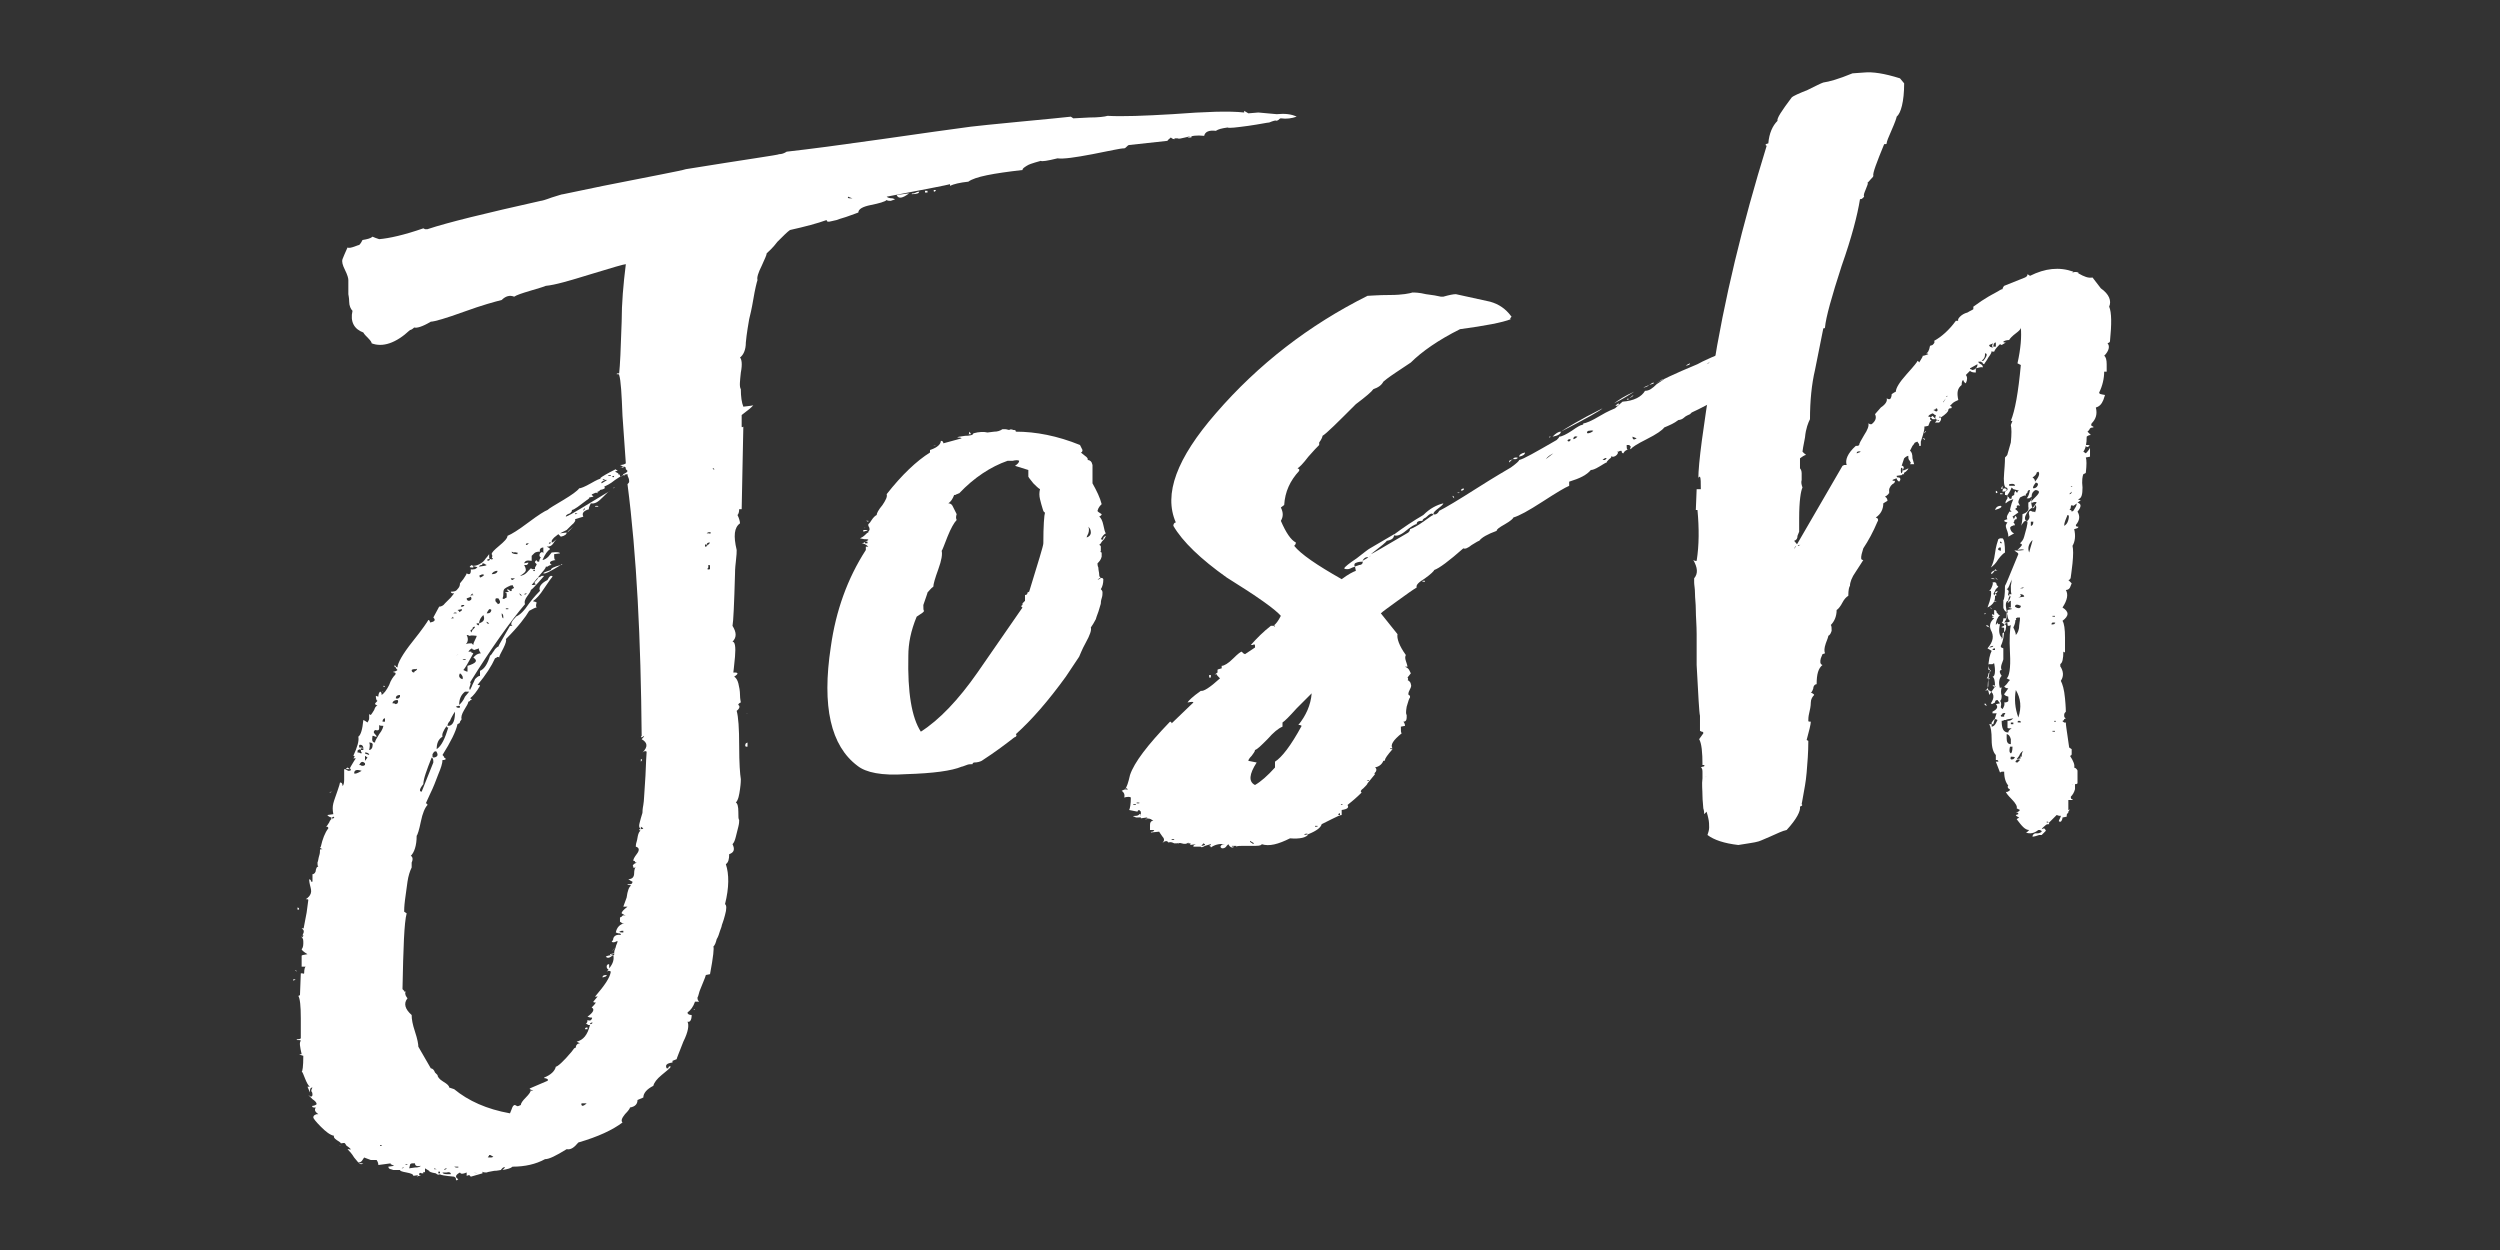 <?xml version="1.0" encoding="UTF-8"?> <svg xmlns="http://www.w3.org/2000/svg" xmlns:xlink="http://www.w3.org/1999/xlink" id="Layer_1" x="0px" y="0px" viewBox="0 0 300 150" style="enable-background:new 0 0 300 150;" xml:space="preserve"><rect x="0" y="0" width="300" height="150" fill="#333333" stroke="none"/><style type="text/css"> .st0{fill:#FFFFFF;}</style><g> <path class="st0" d="M112.3,22.8c0,0.1-0.1,0.2-0.2,0.2c-0.1-0.1-0.1-0.1,0-0.2L112.3,22.8z M111,22.9l0.3,0v0.2l-0.3,0L111,22.9z M110.3,23c0,0.2-0.3,0.3-0.9,0.3c0-0.1,0.1-0.1,0.3-0.1C109.9,23.1,110.1,23,110.3,23 M107.6,23.4l1.5-0.2 C108.3,23.8,107.8,23.9,107.6,23.4 M102.3,23.8l-0.3-0.1l-0.2-0.1c-0.1,0.1-0.1,0.2,0.2,0.2L102.3,23.8z M89.6,85.7v-0.1l0.2,0 C89.6,85.6,89.6,85.6,89.6,85.7 M89.7,89.1l0,0.5l-0.2,0c-0.1-0.1-0.1-0.2,0-0.4L89.7,89.1z M85.7,56.4c0-0.2,0-0.2-0.2-0.2 C85.5,56.2,85.6,56.3,85.7,56.4 M85.2,68.3l0-0.3c0-0.2,0-0.2-0.2-0.2l0,0.3C84.8,68.3,84.9,68.4,85.2,68.3 M84.8,64l0.3,0 c0.1,0.1,0.2,0,0.2-0.1C85.1,63.8,84.9,63.9,84.8,64 M84.8,65.4c-0.1-0.1-0.2-0.1-0.2,0c0,0.1,0,0.2,0,0.2c0.2,0,0.3-0.1,0.3-0.2 C84.8,65.5,84.8,65.5,84.8,65.4c0.2,0,0.3-0.1,0.4-0.3C84.9,65.1,84.8,65.2,84.8,65.4 M83.2,121.2l0.2-0.1 C83.4,121.2,83.3,121.2,83.2,121.2 M77.2,99.4l-0.3-0.2c0,0.2,0,0.3,0.1,0.3C77,99.5,77.1,99.5,77.2,99.4 M76.9,91.1 c0.2,0,0.2,0.1,0,0.3L76.9,91.1z M74.3,111.8c0.1,0.1,0.3,0.1,0.5,0.1l0-0.2l-0.2,0C74.5,111.7,74.4,111.8,74.3,111.8 M73.4,114.2 l0.4-0.5C73.8,113.7,73.7,113.9,73.4,114.2 M73.2,114.5l0.5-0.1c0,0.1-0.2,0.1-0.5,0.2L73.2,114.5z M74.8,56l0,0.2 c0-0.1-0.1-0.1-0.2-0.1l-0.3,0.1C74.6,56.1,74.7,56,74.8,56 M73.1,116.4c-0.2-0.1-0.3-0.2-0.3-0.4c0-0.2,0.1-0.3,0.3-0.3 L73.1,116.4z M72.8,117c0,0.2-0.2,0.2-0.5,0.3C72.3,117.1,72.4,117,72.8,117 M73.6,58.6c0-0.1,0.1-0.1,0.2-0.1L73.6,58.6z M73,57.1 l0.3,0V57L73,57V57.1z M71.1,122.7c-0.2,0-0.3,0.1-0.3,0.2C71,122.9,71.1,122.8,71.1,122.7 M70.3,123.3l0.2,0l0,0.2l-0.3,0v-0.1 C70.2,123.4,70.3,123.4,70.3,123.3 M69.9,132.7c0.1,0,0.3-0.1,0.5-0.3c-0.1,0-0.2,0-0.3,0c-0.1,0-0.2,0-0.3,0 C69.7,132.5,69.8,132.7,69.9,132.7 M71.4,60.8c0-0.1,0.1-0.1,0.2-0.1c0.1,0,0.2,0,0.2,0.1L71.4,60.8z M70,61.3 c0.1-0.1,0.2-0.2,0.2-0.3C70.1,61,70,61.1,70,61.3 M69,61.7c0.2,0,0.3-0.1,0.3-0.1l-0.3,0V61.7z M68.1,63.9c0-0.1,0.2-0.3,0.7-0.7 l-0.4,0.4L68.1,63.9z M67.3,67.8c0-0.1,0.1-0.1,0.2-0.1C67.5,67.7,67.4,67.8,67.3,67.8 M66.2,65.1l-0.3,0 C65.8,65.3,65.9,65.3,66.2,65.1 M67.3,67.8c-1.3,0.8-1.9,1.1-2.1,1c0-0.1,0.3-0.2,0.9-0.4C66.1,68.2,66.5,68,67.3,67.8 M63.1,65.3 c0,0.1,0.1,0.1,0.2,0.1v-0.1l0.2-0.1l-0.3,0L63.1,65.3z M63.2,71.2c-0.2,0-0.3,0.1-0.3,0.1C63,71.4,63.2,71.3,63.2,71.2 M64.2,68.3 v0.1l-0.2,0v0.1c0.1,0.1,0.2,0,0.2-0.1V68.3v-0.2c0.1-0.2,0.2-0.3,0.2-0.4l-0.2-0.2c0-0.2,0.1-0.2,0.2-0.3c0,0.2,0.1,0.2,0.3,0.2 c0-0.2,0.1-0.4,0.2-0.5c-0.2-0.1-0.2-0.3-0.1-0.5c0.2-0.2,0.3-0.2,0.4,0l0-0.7c-0.3,0-0.5,0.2-0.4,0.5c-0.2,0-0.5,0-0.7,0.2 l-0.3,0.3l0,0.6c-0.6-0.1-0.8,0-0.9,0.3l0.5-0.1c0,0.2-0.1,0.2-0.2,0.3l-0.3,0c0.1,0.2,0.2,0.4,0.2,0.6c0,0.2-0.2,0.4-0.7,0.7 c0.2,0,0.6-0.1,1-0.6l0.3-0.3l0.2,0.1L64.2,68.3z M62.6,71.5c0-0.1-0.1-0.2-0.3-0.3C62.4,71.4,62.5,71.5,62.6,71.5 M61.8,69.4 l-0.5,0c0,0.1,0.1,0.2,0.2,0.2L61.8,69.4z M61.4,66.2c0,0.2,0.2,0.3,0.7,0.3l0-0.2c-0.1,0-0.2,0-0.2,0c0,0-0.1-0.1-0.2,0 C61.7,66.3,61.6,66.3,61.4,66.2 M60.7,73.1l0.3,0l0-0.1l-0.3,0V73.1z M60.4,74.2c0-0.3,0-0.5-0.2-0.6C60.2,74,60.3,74.2,60.4,74.2 M61.2,70.3c-0.3,0.1-0.6,0.3-0.7,0.4c-0.1,0.2-0.1,0.3-0.1,0.5c0,0.2,0,0.4-0.1,0.6c0.1,0.1,0.2,0.1,0.3,0l0.2-0.1l0-0.5l-0.2-0.1 l0.5-0.1V71c-0.2-0.1-0.3-0.2-0.2-0.3l0.2,0.1c0.1,0.1,0.2,0.2,0.3,0.1l0-0.2l0.2-0.1c0.1,0,0.1-0.1,0-0.2c-0.1-0.1-0.1-0.2,0-0.2 l-0.5,0.1L61.2,70.3z M58.4,138.8c0.1,0.1,0.3,0.1,0.5,0.1c0.2,0,0.3-0.1,0.3-0.1l-0.2-0.1c-0.1-0.1-0.2-0.1-0.3-0.1 c0,0.1-0.1,0.2-0.2,0.3L58.4,138.8z M59.6,72.5c0.5,0,0.5-0.3,0.2-0.7l-0.3,0c-0.1,0.2-0.1,0.4,0.2,0.6V72.5z M59,68.9 c0.5,0,0.7-0.2,0.7-0.4C59.3,68.5,59.1,68.7,59,68.9 M57.3,140.8l-0.5-0.1C57.1,140.8,57.2,140.8,57.3,140.8 M58.7,74.8l-0.3-0.2 v0.1C58.4,74.8,58.6,74.9,58.7,74.8 M58.4,73.6c0.2,0,0.4,0,0.5-0.2c0.1-0.2,0.1-0.3-0.2-0.3l-0.2,0.3L58.4,73.6z M58.5,67.3 c0.2,0,0.3-0.1,0.3-0.2l-0.3,0V67.3z M57.6,69.3c0.1,0,0.3-0.1,0.5-0.3c-0.1-0.1-0.3-0.1-0.4,0C57.5,69,57.5,69.1,57.6,69.3 M57.5,68c0.6-0.1,0.8-0.1,0.9-0.2l-0.2-0.1c-0.1-0.1-0.2-0.1-0.3-0.1c0,0.2-0.1,0.2-0.2,0.2C57.5,67.9,57.5,67.9,57.5,68 M57.5,74.8l-0.3,0l0,0.1C57.4,75.1,57.5,75.1,57.5,74.8c0.6-0.2,0.7-0.5,0.5-1C57.7,74.1,57.5,74.4,57.5,74.8 M56.6,75.9 c0-0.2,0.1-0.3,0.2-0.4c0.1-0.1,0.2-0.2,0.2-0.3c-0.2,0-0.3,0.1-0.3,0.2v0.1C56.4,75.6,56.4,75.7,56.6,75.9 M56.8,67.9v0.2l-0.2,0 c-0.3,0-0.3-0.1,0-0.3C56.6,67.8,56.7,67.9,56.8,67.9 M56.2,71.5l0.7-0.1c-0.1,0-0.2,0-0.2-0.1v-0.1l-0.3,0.3L56.2,71.5z M54.7,140.1l0.3,0V140l-0.5,0L54.7,140.1z M55.9,77.3c0.2-0.1,0.5-0.1,0.7-0.1l0.2,0.2c0-0.2,0.1-0.4,0.2-0.6 c0.1-0.2,0.2-0.4,0.2-0.5c-0.2,0-0.5-0.1-0.9,0c-0.1-0.1-0.2-0.1-0.3-0.1C56.2,76.6,56.2,77,55.9,77.3 M56,71.8 c0,0.2,0.1,0.3,0.3,0.3l0.2-0.1c0.1-0.1,0.1-0.2,0-0.4l-0.2,0.1L56,71.8z M55.9,79.2c0-0.1-0.1-0.1-0.2-0.1c-0.1,0-0.2,0.1-0.2,0.1 L55.9,79.2z M56.9,78l-0.2-0.1c-0.1,0-0.1,0,0-0.1c-0.1,0-0.3,0.1-0.5,0.4l0.2,0c0.1,0,0.2,0,0.2-0.1c-0.1,0.1-0.1,0.2,0,0.2 l0.2,0.1c-0.6,1.1-1,1.8-1.2,2c0.2,0.1,0.4,0.2,0.5,0.2l0-0.7c1-0.3,1.3-0.6,0.7-1l0.2-0.2c0.2-0.2,0.5-0.3,0.7-0.3 c-0.2-0.3-0.3-0.5-0.2-0.6l-0.3,0.1L56.9,78z M55.1,84.6c0.2-0.2,0.5-0.5,0.7-1l0.5-0.6L55.8,83C55.3,83.4,55.1,83.9,55.1,84.6 M55.3,72.8l0.2,0l0.2-0.1v-0.1l-0.3,0L55.3,72.8z M55.5,81.5c0.1-0.2,0-0.5-0.3-0.7C55,81.1,55.1,81.4,55.5,81.5 M55.2,84.9 c0-0.2,0-0.2-0.2-0.2l-0.3,0.1C54.8,84.9,55,85,55.2,84.9 M53.6,140.2c-0.2,0-0.3,0.1-0.3,0.2C53.5,140.3,53.6,140.3,53.6,140.2 M55,78.5l-0.3,0.2C54.9,78.6,55,78.5,55,78.5 M55,73.5l0.2-0.1c0.2-0.1,0.3-0.2,0.2-0.3l-0.5,0.1c0.1,0.1,0.2,0.1,0.2,0.2V73.5z M53.1,140.7c0,0.1,0.2,0.2,0.5,0.2l0.5,0c0-0.2-0.2-0.3-0.5-0.2L53.1,140.7z M54.8,73.6c0-0.1-0.1-0.1-0.2-0.1 c-0.1,0-0.2,0.1-0.2,0.1L54.8,73.6z M52.6,140.8l0.2,0l0-0.2l-0.2,0L52.6,140.8z M54.3,74l0,0.1l-0.2,0.1l0.3,0 C54.5,74.2,54.4,74.1,54.3,74 M53.7,87.1l0.2,0c0.5-0.1,0.7-0.7,0.7-1.7l-0.2,0.3c-0.1,0.2-0.3,0.5-0.4,0.8 C53.8,86.7,53.7,86.9,53.7,87.1 M52.6,140.3l-0.2,0l-0.3-0.1l0,0.1L52.6,140.3z M53.1,88.4c-0.5,0.3-0.7,0.8-0.7,1.5 c0.6-0.4,1-1.3,1.4-2.6c-0.1,0-0.2,0-0.2-0.1v-0.1C53.2,87.7,53,88.1,53.1,88.4 M51.9,90.5l0,0.2c0,0.2,0,0.2,0.2,0.2 c0.5-0.1,0.5-0.4,0.2-0.8c0,0.1-0.1,0.1-0.2,0.1L51.9,90.5z M50.2,141l0.3,0c-0.1,0.1-0.3,0.1-0.5,0.2 C50.1,141.1,50.1,141.1,50.2,141 M50.8,94.1c-0.5,0.6-0.5,0.9-0.2,0.9l1.4-3.5c0-0.3,0-0.5-0.2-0.6C51.2,92.4,50.8,93.5,50.8,94.1 M49.1,140.2l0.7-0.1c0.2,0,0.5,0,0.7-0.2c-0.5,0.1-0.7,0-0.7-0.3l-0.3,0c-0.2,0-0.3,0.1-0.3,0.2L49.1,140.2z M48.9,139.7 c-0.2,0-0.3,0.1-0.3,0.1C48.8,139.8,48.9,139.8,48.9,139.7 M48.2,140.2c0.2,0,0.3-0.1,0.3-0.1C48.4,140.1,48.3,140.1,48.2,140.2 M49.4,80.4c0,0.2,0.1,0.3,0.3,0.3c0-0.1,0.1-0.2,0.2-0.2c0.2-0.2,0.2-0.3,0-0.2l-0.2,0C49.5,80.3,49.4,80.4,49.4,80.4 M70.7,59.8 c-1.2,0.9-1.8,1.4-2.1,1.4c0.1,0.1,0,0.2-0.2,0.4c-0.3,0.1-0.5,0.2-0.5,0.4c0.6-0.2,2.3-1.3,5.3-3.1c-0.1,0-0.4,0.3-0.9,0.8 c-0.5,0.5-0.9,0.8-1.4,0.7c-0.2,0.4-0.3,0.7-0.2,0.7C70,61.3,69.8,61.6,70,62l-1,0.3c0.1,0.1,0,0.4-0.4,0.7 c-0.4,0.4-0.6,0.6-0.6,0.6L67.2,64l0.8-0.1c0,0.2-0.2,0.4-0.7,0.5l-0.2-0.2L67,64.1l-0.5,0.4c-0.3,0.3-0.4,0.5-0.2,0.6l0.5-0.4 c-0.1,0.1-0.3,0.3-0.4,0.5c-0.2,0.3-0.4,0.4-0.8,0.4l0.2,0.1c0.1,0.1,0.2,0.1,0.2,0.2c-0.3,0.2-0.6,0.6-0.9,1.3 c0.2,0,0.5-0.2,0.7-0.4l0.4-0.5c0.7-0.1,1,0,1,0.1l-0.7,0.1c0,0.5,0,0.7,0.2,0.7c-0.7,0.1-0.9,0.3-0.5,0.6c-0.2,0-0.4,0.1-0.5,0.2 l-0.2,0c0,0.2-0.3,0.5-0.8,1.1c-0.5,0.6-0.8,1-0.9,1.1l0.2,0c0.2,0,0.3-0.1,0.3-0.1c-0.2-0.1-0.2-0.2,0-0.4 c0.2-0.2,0.3-0.3,0.2-0.4c0.2,0,0.4-0.1,0.5-0.2l0.3,0l-0.7,0.8c-0.4,0.4-0.6,0.7-0.9,0.9c0,0.1-0.1,0.3-0.4,0.7 c-0.3,0.4-0.4,0.7-0.3,1c-1.7,2-4,5.2-6.6,9.4c0.1,0,0.1,0.1,0,0.4c-0.1,0.2-0.1,0.4,0,0.5l0.2-0.4c0.1-0.3,0.3-0.6,0.4-0.9 c0.2-0.2,0.4-0.4,0.6-0.4l0-0.6c0.5-0.2,0.9-0.8,1.2-1.8l0.2-0.2c0.1-0.2,0.3-0.4,0.4-0.6c0.2-0.2,0.3-0.3,0.4-0.3 c0-0.1,0.5-0.9,1.4-2.5l0.3,0c-0.2-0.1-0.2-0.3,0-0.6c0.2-0.3,0.4-0.4,0.4-0.5c0.5-0.2,1-0.7,1.6-1.6c0.6-0.8,1.1-1.3,1.3-1.5 c-0.2-0.4,0.1-0.9,0.9-1.3c0.1-0.2,0.2-0.4,0.4-0.5c0.1,0,0.2,0,0.2,0.1c-0.1,0.1-0.4,0.5-1,1.4c-0.5,0.8-1,1.3-1.3,1.5 c0,0.1,0,0.1,0.2,0.1l0.2,0.1c-0.1,0.3-0.1,0.5,0,0.6c-0.2,0-0.5,0.2-0.9,0.4c-0.4,0.7-1.3,1.9-2.8,3.4c0.1,0.1,0,0.5-0.3,1.1 c-0.3,0.6-0.5,0.9-0.5,1.1c-0.1-0.1-0.2-0.1-0.3,0l-0.2,0.1c-0.4,0.9-1.1,2-2.1,3.2c0.2,0,0.3,0,0.3,0.1c-0.4,0.7-0.8,1.2-1.2,1.5 c0.1,0,0.2,0.1,0.2,0.2c-0.1,0-0.2,0-0.2,0.1c0,0-0.1,0.1-0.2,0.1c0,0.2-0.2,0.5-0.5,1c-0.3,0.5-0.4,0.9-0.3,1.1l-0.2,0.3 c0,0.2-0.1,0.2-0.3,0.3c-0.2,0.9-0.8,2.1-1.8,3.7c0.1,0.1,0.2,0.2,0.2,0.3c0.1,0.1,0.2,0.1,0.2,0.2l-0.2,0.1l-0.2,0 c0,0.4-0.2,1-0.5,1.7c-0.3,0.8-0.6,1.6-1,2.4l-0.5,1.1c0.1,0,0.2,0.1,0.2,0.2c-0.3,0.3-0.6,1-0.8,2c-0.2,1-0.4,1.6-0.5,1.7 c0,1.2-0.3,2-0.7,2.4c0.2,0.1,0.3,0.4,0.1,0.8l0,0.6c-0.2,0.4-0.4,1-0.5,1.7c-0.1,0.7-0.2,1.5-0.3,2.2c-0.1,0.8-0.1,1.2-0.1,1.4 l0.3,0.2c-0.3,1.1-0.4,4.1-0.5,9.1l0.2,0.2c0,0.1,0,0.1,0.2,0.1c-0.1,0.1-0.1,0.2,0,0.5l0.2,0.3c-0.5,0.6-0.3,1.3,0.5,2 c0,0.5,0.1,1.1,0.4,2c0.3,0.9,0.4,1.5,0.4,1.8l1.5,2.6c0.2,0,0.4,0.2,0.5,0.5l0.3,0.3c0,0.2,0.2,0.5,0.7,0.8s0.7,0.5,0.7,0.7 l0.3,0.1l0.3,0.1c1.7,1.4,3.9,2.4,6.7,2.9l0.2-0.5c0.1-0.3,0.2-0.5,0.4-0.5l0.2,0.1c0.1,0.1,0.3,0,0.5-0.1c0-0.2,0.2-0.5,0.6-0.9 c0.4-0.4,0.6-0.7,0.6-0.9c0,0.1,0.1,0.1,0.3,0.1l-0.2-0.1c-0.2-0.1-0.3-0.1-0.2-0.2l2.1-0.9c0.1-0.1,0.1-0.2-0.2-0.3 c-0.1,0-0.2,0-0.2-0.1c0.8-0.3,1.3-0.8,1.4-1.3c0.2,0,0.9-0.6,1.9-1.8l0.3-0.4l0.2-0.1c0-0.3,0.2-0.5,0.5-0.5l-0.2-0.1l-0.2-0.1 c0.8-0.2,1.3-0.8,1.6-2l-0.2,0l-0.3-0.2c0.1,0,0.2-0.1,0.2-0.4c0.2,0.1,0.4,0.1,0.5-0.1s0.1-0.2-0.2-0.2l-0.3-0.1 c0.7-0.5,0.9-0.9,0.5-1.1c0.2-0.2,0.4-0.4,0.5-0.6c-0.2,0-0.3,0-0.3-0.1c0.6-0.7,0.9-1.1,0.9-1.1l-0.2,0.3 c-0.1,0.2-0.3,0.2-0.5,0.2c1.2-1.4,1.8-2.3,1.9-3c-0.1-0.1-0.2-0.1-0.3-0.1l-0.2,0.1c0.2-0.2,0.3-0.3,0.3-0.4 c0.5-0.6,0.6-1.1,0.5-1.6c-0.5,0.4-0.7,0.4-0.9,0.2c0.1-0.1,0.5-0.2,1-0.2c0-0.2,0-0.5,0.1-0.7c0.1-0.2,0.1-0.4,0.2-0.6 c0.1-0.2,0.1-0.3,0.1-0.4l-0.2,0.1c-0.2,0.1-0.4,0.1-0.5,0c0.1-0.1,0.2-0.2,0.2-0.4c0.1-0.3,0.4-0.5,0.9-0.4c0-0.2-0.1-0.2-0.3-0.2 l-0.3-0.1c0.1-0.6,0.5-1,1-1.1l-0.2,0l-0.3-0.2l0-0.5l0.2-0.1c0.1-0.2,0.3-0.2,0.5-0.1l-0.5-0.3c0-0.2,0.2-0.4,0.7-0.8l-0.3,0 l-0.2,0l0.4-1.1c0.1-0.8,0.3-1.3,0.5-1.4c0-0.1-0.1-0.1-0.2-0.1l-0.2,0c0-0.1,0.1-0.1,0.3-0.1c0.2,0,0.3-0.1,0.3-0.3l-0.2-0.1 l-0.3-0.2c0.5,0,0.7-0.3,0.7-0.7s0.1-0.7,0.2-0.8c-0.2,0.2-0.3,0.2-0.3,0c-0.1-0.1-0.1-0.2,0.2-0.4c0.1,0,0.2-0.1,0.2-0.1 c-0.1,0-0.2,0-0.2-0.1c0-0.1-0.1-0.1-0.2-0.1c0-0.2,0.1-0.4,0.4-0.8c0.4-0.5,0.3-0.8-0.1-0.9c0-0.1,0-0.3,0.1-0.6 c0.1-0.3,0.1-0.6,0.2-0.9s0.2-0.4,0.3-0.4c-0.1,0-0.2-0.1-0.2-0.2l0.2,0c-0.1-0.1-0.2-0.2-0.2-0.4c0-0.2,0.1-0.5,0.2-0.9 c0.1-0.4,0.2-0.6,0.2-0.7c0-0.1,0-0.4,0.1-0.9c0.1-0.5,0.1-1.4,0.2-2.6c0.1-1.2,0.1-2.5,0.2-3.8c-0.1-0.1-0.3-0.1-0.5,0.1 c0.7-0.7,0.6-1.2-0.1-1.6c0.2-0.2,0.3-0.3,0.3-0.4L77,88.5c-0.1-0.1-0.1-0.1,0-0.2c-0.1-11.6-0.6-21.7-1.7-30.2 c0.1-0.1,0.2-0.2,0.2-0.3c0-0.1,0-0.3-0.1-0.5s-0.1-0.3-0.1-0.4c-0.3,0-0.8,0.2-1.5,0.7c-0.6,0.5-1.1,0.7-1.3,0.8 c0.2,0.2,0,0.3-0.5,0.4C72,58.9,71.8,59,71.7,59l0,0.2c-0.1-0.1-0.2-0.1-0.4,0c-0.2,0.1-0.3,0.1-0.3,0.2c0.1,0.1,0.2,0.1,0.2,0.2 l-0.5,0.1V59.8z M47.5,83.8c0.2,0.1,0.4,0,0.5-0.2l0-0.2C47.7,83.4,47.5,83.5,47.5,83.8 M47.1,84.4l0.2,0l0.2,0.1l0.2-0.1 c0.1-0.2,0.1-0.3,0-0.4C47.3,84,47.1,84.2,47.1,84.4 M45.6,137.5l0.2,0v-0.1l-0.2,0V137.5z M45.9,86.6l0.3,0l0-0.4 C46,86.2,45.9,86.4,45.9,86.6 M46,82.3c0.1,0,0.2,0,0.2,0.1l-0.2,0V82.3z M46,83.1l-0.2-0.2C45.9,83,46,83,46,83.1 M45,87.6 c-0.2,0.2-0.2,0.3,0,0.5c0.1,0.1,0.2,0.2,0.2,0.3l-0.2,0c-0.1-0.1-0.2-0.1-0.3-0.1c-0.1,0.6,0,0.8,0.3,0.8c0-0.2,0.2-0.5,0.5-1 c0.4-0.5,0.5-0.9,0.5-1c-0.2,0-0.4,0-0.5-0.1l0,0.4C45.5,87.6,45.4,87.7,45,87.6 M44.3,90c0.2,0,0.4-0.2,0.4-0.5 c0.1-0.3-0.1-0.4-0.4-0.4C44.4,89.3,44.4,89.5,44.3,90 M43.2,139.6c0.1,0,0.2,0,0.2,0c0,0,0.1,0,0.2,0l-0.2,0.1 C43.1,139.7,43,139.6,43.2,139.6 M43.8,91.3l0.3-0.4l-0.3-0.2L43.8,91.3z M43.8,90.4c0.1,0.1,0.3,0.1,0.5,0.2 c0-0.2-0.2-0.3-0.5-0.3L43.8,90.4z M43.1,91.8c0.1,0,0.2,0,0.3,0.1l0.2,0l0.2-0.1v-0.2C43.5,91.3,43.3,91.4,43.1,91.8 M43.1,89.7 c0.2,0,0.4,0,0.5,0.1c0-0.3-0.2-0.5-0.5-0.4L43.1,89.7z M43.3,90c-0.1-0.1-0.2-0.1-0.3,0c-0.1,0-0.1,0.1-0.1,0.3l0.2,0 c0.1,0.1,0.2,0.1,0.3,0.1v-0.1C43.3,90.2,43.3,90.1,43.3,90l0.3,0v-0.2l-0.3,0L43.3,90z M42.5,92.8c0.1,0.1,0.4,0,0.9-0.3 C42.8,92.3,42.5,92.4,42.5,92.8 M40.7,137.5c0.1,0,0.2-0.1,0.2-0.1L40.7,137.5z M42,92.3c-0.5,0-0.6,0-0.3-0.2L42,92.3z M40,98 l-0.3,0.2l0.2,0.1C40.1,98.1,40.2,98.1,40,98 M39.8,95c-0.1,0.1-0.2,0.1-0.3,0.1C39.5,95.1,39.7,95,39.8,95 M35.7,108.9 c0.1,0,0.2,0.1,0.2,0.2c-0.1,0.1-0.2,0.1-0.2,0C35.7,109,35.7,108.9,35.7,108.9 M83.7,119.7v-0.1V119.7c0,0.2,0,0.3,0.2,0.5l-0.5,0 c-0.2,0.6-0.5,1-0.9,1.3c0,0.2,0.2,0.3,0.5,0.3c0,0.6-0.2,0.9-0.5,0.8c0.2,0.4,0.1,1.2-0.5,2.4c-0.5,1.3-0.8,2-0.8,2.1l-0.5,0.2 l0,0.2c-0.7,0.1-0.9,0.3-0.7,0.7l0.2,0c0-0.2,0.1-0.3,0.3-0.2c-0.1,0.2-0.5,0.5-1.1,1c-0.6,0.5-0.9,0.9-1,1.3 c-0.8,0.4-1.2,0.9-1.2,1.4l-0.7,0.3c0,0.5-0.3,0.8-0.9,0.9c0,0.1-0.2,0.4-0.6,0.8c-0.4,0.5-0.5,0.8-0.3,1c-1.2,0.9-2.9,1.7-5.3,2.4 c-0.5,0.6-0.9,0.9-1.4,0.8c-1.3,0.8-2.1,1.2-2.6,1.2c-1.1,0.6-2.4,0.9-3.9,0.9c-0.2,0.2-0.6,0.3-1.2,0.4l0.3-0.3 c-0.1-0.1-0.3,0-0.5,0.3c-0.1,0-0.4,0.1-0.8,0.1c-0.4,0.1-0.7,0.1-0.9,0.2c-0.2,0-0.4,0-0.5-0.1l0,0.2l-1.4,0.4l-0.2-0.2l-0.3,0.1 C56,141,56,141,56,140.9v-0.2c-0.5,0.2-0.7,0.2-0.8,0c-0.6,0.3-0.6,0.6-0.2,0.8c-0.2,0.2-0.3,0.2-0.3-0.1c0-0.1-0.1-0.1-0.2-0.2 c-1.1-0.1-1.7-0.2-1.7-0.3c-0.1,0.1-0.3,0.1-0.5-0.1c-0.6-0.1-0.8-0.2-0.8-0.3l-0.5-0.3l0,0.5c-0.1-0.1-0.2-0.1-0.2,0v0.1l-0.2,0 c-0.2-0.1-0.3-0.1-0.3,0.2l-0.7,0.1c0-0.2-0.3-0.3-0.8-0.4c-0.6-0.1-0.8-0.2-0.8-0.3l-0.8,0l-0.3-0.1c-0.2,0-0.3-0.2-0.3-0.3 l0.7-0.1l-0.2-0.1c-0.2-0.1-0.3-0.1-0.2-0.2l-1.5,0.2c0-0.1,0-0.3-0.2-0.6l-0.7,0l-0.8-0.3l-0.2,0.3c-0.1,0.2-0.3,0.3-0.5,0.3 l-0.5-0.6c-0.3-0.5-0.6-0.8-0.8-1c0.1,0,0.2,0,0.2,0c0,0,0.1,0.1,0.2,0c-0.1-0.1-0.3-0.3-0.5-0.4l-0.2-0.3c-0.1-0.1-0.3,0-0.5,0 c0-0.1-0.2-0.2-0.5-0.4c-0.3-0.2-0.4-0.4-0.3-0.5c-0.5-0.1-1-0.5-1.6-1.1s-0.9-1-0.9-1.1c0-0.2,0.1-0.3,0.4-0.4l0.2,0 c-0.4-0.3-0.5-0.5-0.3-0.8l-0.2,0c-0.2,0-0.3-0.1-0.2-0.2c0.2,0,0.4-0.1,0.5-0.2c0-0.2-0.2-0.4-0.5-0.6c-0.3-0.3-0.5-0.5-0.5-0.5 l0.3,0.2c0.1,0,0.2-0.1,0.2-0.2c0-0.1,0-0.3-0.1-0.4c-0.1-0.1,0-0.3,0.1-0.5c-0.2,0-0.3,0.1-0.3,0.4l0,0.2l-0.3-0.7l0.3,0 c-0.2-0.1-0.4-0.5-0.6-1c-0.2-0.5-0.3-0.8-0.4-0.8c0.1,0,0.2-0.6,0.2-1.9l-0.3-0.1l-0.2-0.1l0.3,0c-0.2-0.9-0.3-1.4-0.1-1.6 c0-0.1-0.2-0.1-0.5-0.1c0-0.1,0.1-0.1,0.2-0.1c0.2,0,0.3-0.1,0.3-0.1c0-0.2,0-1,0-2.4c0-1.5-0.1-2.4-0.3-2.7c0.1,0,0.2-0.1,0.2-0.1 l0.1-2.6c0.1,0,0.2,0,0.2,0c0,0,0.1,0.1,0.2,0c0-0.5,0.1-0.8,0.2-0.8l-0.5,0l0-1.3c0-0.1,0.2-0.1,0.7-0.2c-0.5-0.3-0.7-0.5-0.7-0.6 c0.1-0.1,0.2-0.3,0.2-0.7c0-0.4,0-0.6-0.2-0.7c0.1,0,0.2-0.1,0.2-0.3c-0.1,0-0.2,0.1-0.2,0.3l0.2-0.5c0.1-0.2,0.1-0.4-0.2-0.6 c0.3,0,0.4,0,0.2,0.2l0.4-2.1l0.2-1.5c0-0.1-0.1-0.1-0.3-0.1c0.3-0.2,0.5-0.4,0.6-0.7c0.1-0.3,0-0.6-0.1-1 c-0.1-0.4-0.1-0.7-0.1-0.7l0.2,0.1c0,0.2,0,0.2,0.2,0.2l0-0.9c0.2,0,0.4-0.2,0.4-0.5c0.1-0.3,0.1-0.4,0.3-0.4 c-0.1-0.1-0.1-0.3-0.1-0.5c0.1-0.2,0.1-0.5,0.2-0.8c0.1-0.3,0.1-0.5,0.1-0.7c0-0.1,0.1-0.1,0.3-0.1l-0.2-0.1 c-0.1-0.1-0.1-0.1,0-0.2c0.2-0.9,0.5-1.7,0.9-2.2c0-0.2-0.1-0.2-0.3-0.2c0.1,0,0.2-0.2,0.4-0.5c0.1-0.3,0.3-0.5,0.5-0.5L39.5,98 c-0.1-0.1-0.2-0.1-0.2-0.2l0.7-0.1c-0.1-0.5-0.1-0.9,0-1.3c0.1-0.4,0.3-0.9,0.5-1.5c0.2-0.6,0.3-0.9,0.3-1c0.2,0,0.3,0.1,0.3,0.4 c0.1,0,0.2-0.3,0.2-0.7l0-1.3c0.1,0,0.2,0,0.3,0.1l0.2,0.1c0.3,0,0.4-0.1,0.2-0.3c0-0.1,0.1-0.2,0.2-0.4c0.1-0.2,0.2-0.3,0.3-0.5 l0.2-0.3L42.4,91c0.2-0.2,0.2-0.3,0-0.3c0.5-1.1,0.7-1.8,0.6-2.3c0.3-0.2,0.5-0.9,0.6-2l0.2,0.1l0.3,0.2c0.1-0.2,0.2-0.3,0.2-0.5 c0-0.2,0-0.3,0-0.5l0.2,0.1c0.1-0.1,0.2-0.3,0.4-0.6c0.1-0.3,0.2-0.5,0.4-0.5l-0.3-0.2c0-0.1,0.1-0.2,0.3-0.4l0-0.2l0,0.2 c-0.1,0-0.2-0.2-0.2-0.6l0.3,0.1c0-0.3,0.1-0.5,0.2-0.6c0.1,0,0.2,0.1,0.2,0.4c0.3-0.2,0.6-0.6,0.9-1.2c0.2-0.6,0.5-1,0.7-1.2 c0.1-0.1,0.1-0.2,0-0.3c-0.1,0-0.2,0-0.2-0.1c0.2,0,0.4-0.1,0.5-0.2c-0.1-0.1-0.2-0.2-0.2-0.3c-0.1-0.1-0.2-0.1-0.2-0.2 c0.1-0.1,0.2,0,0.2,0.1l0.2,0.1c0-0.5,0.6-1.6,1.8-3.1c1.2-1.5,1.8-2.4,1.9-2.6c0.1,0,0.2,0.1,0.2,0.3c0.6-0.1,0.7-0.3,0.4-0.6 l0.7-1.3c0.2,0,0.5-0.1,0.7-0.4c0.2-0.2,0.5-0.5,0.7-0.7l0.4-0.5l-0.2,0c-0.1,0-0.2-0.1-0.2-0.2c0.3,0,0.6,0,0.8-0.3 c0.2-0.2,0.3-0.4,0.3-0.7l0.4-0.5c0.2-0.3,0.4-0.6,0.4-0.7c0.3,0.2,0.5,0.1,0.5-0.3l0-0.2c0.1,0.1,0.3,0,0.5,0l0.3-0.2l-0.2-0.1 L57,68l-0.2-0.1c0.3,0,0.6-0.1,0.9-0.3c0.2-0.1,0.4-0.3,0.6-0.6c0.2-0.2,0.3-0.4,0.4-0.5l0,0.4c0,0.2,0.1,0.2,0.3,0.2v0.1 c0.2-0.2,0.2-0.3,0-0.2c0.1-0.2,0.1-0.4,0-0.5c0-0.2,0.3-0.5,0.9-1c0.6-0.5,1-0.9,1-1.2c0.5-0.2,1.3-0.7,2.5-1.6 c1.2-0.9,2-1.4,2.3-1.5c0.2-0.2,0.9-0.6,1.9-1.2c1-0.6,1.7-1.1,1.9-1.4c0.2,0,0.7-0.2,1.4-0.6c0.7-0.4,1.1-0.6,1.4-0.6 c0,0.2,0.1,0.2,0.3,0.2l-0.2,0.1c-0.2,0.1-0.3,0.2-0.2,0.3l0.5-0.3l0.7-0.5c0.2,0.1,0.3,0.1,0.3-0.1c-0.1,0-0.2,0.1-0.3,0.1 l-0.2,0.3c-0.2,0.1-0.5,0.1-0.7,0.1c0.1-0.1,0.1-0.1,0-0.1l-0.3,0c0-0.1-0.1-0.1-0.2-0.1c0.2-0.2,0.9-0.6,1.9-1.1 c0,0.1,0,0.1,0.2,0.1c0,0.1-0.1,0.1-0.3,0.2l0.2,0.1c0.2,0.1,0.3,0.2,0.2,0.3c0.1-0.1,0.2-0.1,0.2,0.1c0,0.1,0.1,0.1,0.3,0 s0.3-0.1,0.3,0c-0.2-0.1-0.3-0.1-0.2-0.2l0.2-0.1c0.2-0.1,0.3-0.2,0.3-0.3l-0.2-0.2C75.1,56,75,56,74.8,56l-0.2-0.1l-0.2-0.1 c0.3,0,0.6-0.1,0.7-0.2l-0.4-5.7c-0.1-2.6-0.2-4.3-0.4-4.9c0-0.1-0.1-0.1-0.3-0.1c0-0.1,0.1-0.1,0.3-0.1c0.1-0.9,0.2-2.9,0.3-6.2 c0-2.2,0.2-4.5,0.5-6.9c-0.2,0-1.6,0.4-4.2,1.2c-2.6,0.8-4.3,1.3-5.4,1.4c-0.2,0.1-0.9,0.3-1.9,0.6c-1,0.3-1.6,0.5-1.9,0.7 c-0.5-0.2-1-0.1-1.5,0.4c-0.8,0.2-2.3,0.6-4.5,1.4c-2.2,0.8-3.6,1.2-4,1.2c-1,0.6-1.7,0.8-2,0.7c-0.2,0.2-0.4,0.3-0.5,0.3 c-1.7,1.6-3.3,2.1-4.6,1.6c0-0.1-0.1-0.3-0.4-0.6c-0.3-0.3-0.5-0.5-0.6-0.7c-1.1-0.4-1.6-1.3-1.3-2.6c-0.2-0.2-0.4-0.6-0.4-1.1 c0-0.5-0.1-0.8-0.1-0.9l0-1.7c0-0.2-0.1-0.6-0.4-1.2c-0.3-0.6-0.4-1-0.3-1.3c0.1-0.3,0.3-0.7,0.6-1.4c0.2,0.1,0.5,0,0.8-0.1 c0.3-0.1,0.5-0.2,0.6-0.2c0.2-0.2,0.3-0.4,0.4-0.6c0.6-0.1,1-0.2,1.2-0.4c0.2,0.1,0.5,0.2,0.8,0.3c1.2-0.1,3-0.5,5.3-1.3l0.2,0.1 l0.3,0c2.4-0.8,6.9-1.9,13.6-3.4c0.1,0,0.5-0.1,1.3-0.4c0.7-0.2,1.2-0.4,1.4-0.4l4.8-1c6-1.2,9.3-1.8,9.9-2 c7.4-1.2,11.1-1.7,11.2-1.8c0.3,0,0.6-0.1,0.9-0.3c2.7-0.3,6.5-0.8,11.4-1.5c4.9-0.7,8.4-1.2,10.7-1.5c0.8-0.1,2.8-0.3,5.9-0.6 c3.2-0.3,5.2-0.5,6.1-0.6l0.3,0.2l1.9-0.1c1.1,0,1.9-0.1,2.2-0.2c1.8,0.1,4.4,0,7.8-0.2c4-0.3,6.8-0.4,8.6-0.2l0-0.2l0.5,0.3 l1.2-0.1l2.2,0.2c1-0.1,1.8,0,2.4,0.3c-0.6,0.2-1.2,0.3-1.9,0.2c-0.1,0-0.2,0.1-0.3,0.2l-0.2,0.1c-0.1-0.1-0.4,0-0.9,0.2 c-0.2,0-1.1,0.2-2.5,0.4c-1.5,0.2-2.3,0.3-2.5,0.2c-0.7,0.1-1.1,0.2-1.4,0.4c-0.8-0.1-1.3,0.1-1.4,0.6c-0.9-0.1-1.6,0-2,0.2l0.3,0 c0.1,0,0.2,0,0.2-0.1c-0.1-0.1-0.4,0-0.8,0.1c-0.5,0.1-0.7,0.2-0.9,0.1c-0.1,0-0.2,0-0.3,0c-0.1,0-0.1,0.1,0,0.1 c-0.1,0-0.3,0-0.5-0.2c-0.2,0.2-0.4,0.3-0.4,0.4l-4.6,0.5c-0.1,0-0.2,0.1-0.3,0.2c-0.1,0.1-0.2,0.2-0.3,0.2c-0.5,0-1.7,0.3-3.8,0.7 c-2.1,0.4-3.5,0.6-4.2,0.5c-1.2,0.3-1.9,0.4-2,0.3l-0.7,0.2c-0.3,0.1-0.7,0.2-1,0.4c-0.3,0.2-0.5,0.3-0.5,0.5 c-3.5,0.4-5.7,0.8-6.5,1.4c-1,0.1-1.8,0.3-2.2,0.5v-0.2c-0.3,0.1-2.9,0.6-7.6,1.5c0.1,0.1,0.3,0.2,0.7,0.2l0.3,0.1 c-0.1,0.1-0.3,0.1-0.5,0.2c-0.2,0-0.4,0-0.5-0.1c-0.2,0.2-0.9,0.4-1.9,0.6c-1,0.2-1.5,0.5-1.5,0.9c-0.2,0.1-0.6,0.2-1.1,0.4 c-0.5,0.2-1,0.3-1.5,0.5c-0.5,0.1-0.8,0.2-0.9,0.2c-0.2,0-0.3,0-0.3-0.2c-1.1,0.4-2.6,0.8-4.4,1.2c-0.3,0.2-0.8,0.7-1.5,1.4 c-0.6,0.8-1.1,1.2-1.3,1.4c0,0.2-0.2,0.6-0.6,1.5c-0.4,0.8-0.6,1.4-0.5,1.7c-0.1,0.3-0.3,1.1-0.5,2.3c-0.2,1.2-0.4,2-0.5,2.4 c-0.3,1.7-0.4,2.7-0.4,2.8c0,0.9-0.3,1.5-0.7,1.8c0.2,0.2,0.3,0.8,0.1,1.8c-0.1,1-0.2,1.7,0,2c0,0.9,0.1,1.6,0.3,2.1 c0.7-0.1,1.1-0.1,1.2-0.2c-0.1,0.2-0.6,0.6-1.4,1.2l0,1.3c0,0.2,0,0.2,0.2,0.1l-0.1,4.9l-0.1,5l-0.3,0c0,0.4-0.1,0.6-0.2,0.7 c0.2,0.4,0.3,0.8,0.3,1c-0.7,0.5-0.8,1.5-0.4,3.2c0,0.2,0,0.6-0.1,1.4c-0.1,0.8-0.1,1.3-0.1,1.5c-0.1,3.6-0.2,5.7-0.3,6.2 c0.5,0.8,0.5,1.4,0,1.9c0.3,0,0.4,0.6,0.3,1.8c-0.1,1.2-0.2,1.8-0.2,1.9l0.2,0c0.1,0,0.2,0,0.3,0.1c0,0.1-0.1,0.2-0.4,0.4 c0.2,0.1,0.4,0.4,0.5,0.8c0.1,0.4,0.2,0.9,0.2,1.4c0,0.5,0.1,0.8,0.1,0.9c-0.1,0-0.2,0.1-0.3,0.2v0.1c0.2,0.1,0.2,0.4-0.2,0.7 c0.2,0.7,0.3,2.1,0.3,4.2c0,2.1,0.1,3.4,0.2,4c0,0.1,0,0.5-0.1,1.2c-0.1,0.7-0.2,1.3-0.5,1.6c0.2,0.1,0.3,0.5,0.3,1.1 c0,0.6,0,0.9,0.1,1c0,0.2,0,0.4-0.1,0.8s-0.2,0.8-0.3,1.2s-0.2,0.7-0.4,0.9c0.3,0.6,0.2,1-0.4,1.2c0,0.6-0.1,1-0.4,1.2 c0.4,1.2,0.4,2.8-0.1,4.8c0.2,0.1,0.2,0.6,0,1.3c-0.2,0.8-0.4,1.2-0.4,1.3c0,0.1-0.1,0.3-0.2,0.6c-0.1,0.3-0.2,0.7-0.4,1 c-0.1,0.4-0.2,0.7-0.4,0.9c0.1,0.1,0,1.2-0.4,3.3l-0.5,0.1c-0.1,0.4-0.4,1-0.7,1.8C83.9,119,83.8,119.6,83.7,119.7 M35.4,116.4 c0.1,0,0.2,0.1,0.2,0.2L35.4,116.4z M35.2,117.5l0.3,0l-0.2,0.1v0.1C35.2,117.7,35.2,117.6,35.2,117.5"></path> <path class="st0" d="M130.4,64.5c0.3-0.1,0.5-0.3,0.5-0.6c0-0.3-0.1-0.5-0.3-0.7c0.1,0.2,0.1,0.5,0,0.8 C130.5,64.2,130.4,64.4,130.4,64.5 M116.3,51.8c0.1,0.1,0.2,0.2,0.2,0.3l-0.3,0C116.3,52.1,116.3,52,116.3,51.8 M112,53.5l0.3-0.1 C112.3,53.4,112.2,53.5,112,53.5 M114.8,61.7c-0.1,0.3-0.1,0.5,0,0.7c-0.3,0.3-0.7,1-1.1,2c-0.4,1-0.6,1.6-0.7,1.7 c0.1,0.4,0,1.1-0.4,2.2c-0.4,1.1-0.6,1.8-0.6,2.1c-0.3,0.2-0.5,0.5-0.7,0.7c0,0.1-0.2,0.6-0.5,1.5c0,0.4,0,0.7,0.1,0.7 c-0.1,0.2-0.3,0.3-0.6,0.5L110,74c-0.7,1.7-1,3.2-1,4.7c-0.1,4.4,0.4,7.4,1.5,9.1c2.2-1.4,4.5-3.8,6.8-7.1l5.4-7.8 c-0.2-0.1-0.2-0.2,0-0.3v-0.2l0.3-0.3v-0.2l0-0.5c0.2,0,0.3-0.1,0.3-0.3l0.2-0.1c1.1-3.6,1.7-5.5,1.7-5.8c0-2.1,0.1-3.4,0.2-3.7 c-0.1,0-0.2-0.1-0.3-0.5c-0.1-0.3-0.2-0.7-0.3-1.1c-0.1-0.4-0.1-0.8,0-1.2c-0.2-0.1-0.5-0.4-0.8-0.7c-0.3-0.4-0.5-0.6-0.6-0.8 l0-0.8l-1.6-0.5c0.3-0.2,0.5-0.4,0.5-0.6c-0.1-0.1-0.4-0.1-0.8,0l-0.6,0c-2,0.7-4,2-5.8,3.9c-0.1,0-0.2,0.1-0.3,0.1 c-0.1,0.1-0.2,0.1-0.3,0.1c-0.2,0.5-0.4,0.8-0.7,1c0.2,0,0.4,0.1,0.5,0.3c0.1,0.2,0.2,0.4,0.3,0.6L114.8,61.7z M103.8,65.2l0.3,0 l0-0.2l-0.3,0L103.8,65.2z M103.9,62.5l0.3,0v0.1C104.1,62.6,104,62.5,103.9,62.5 M103.7,63.4c0-0.1,0.1-0.1,0.3-0.1l-0.2,0 C103.8,63.3,103.7,63.4,103.7,63.4 M103.6,63.6l0.5,0c0,0.1-0.2,0.1-0.5,0.2V63.6z M104.4,62.7l0.2-0.3c0.2-0.3,0.4-0.5,0.6-0.6 c0-0.2,0.2-0.6,0.7-1.2c0.4-0.6,0.6-1,0.5-1.3c1.8-2.3,3.6-4,5.2-5l0-0.3c0.9-0.3,1.3-0.7,1.3-1.1c0.2,0,0.3,0.1,0.3,0.3l2.2-0.6 c-0.1-0.1-0.3-0.1-0.5-0.1c0-0.1,0.3-0.1,0.9-0.2c0.6,0,1-0.1,1-0.3c0.7-0.2,1.3-0.2,1.7-0.1l0.8-0.1c0.4,0,0.7-0.1,1-0.3l0.3,0 c0.2,0,0.4,0.1,0.5,0.1c0.1-0.1,0.3-0.1,0.5,0c0.2,0,0.3,0,0.3,0.2c2.4,0,5,0.5,7.7,1.6l0.3,0.6c0,0.2-0.1,0.3-0.2,0.3l0.5,0.4 c0.3,0.2,0.4,0.4,0.3,0.5c0.2,0,0.4,0.1,0.5,0.3l0.1,0.3l0,2.2c0.5,0.9,0.9,1.7,1.1,2.5c-0.2,0.2-0.4,0.4-0.5,0.8 c0,0.1,0.2,0.2,0.5,0.4c0,0.1-0.1,0.2-0.3,0.3c0.2,0.1,0.4,0.5,0.5,1c0.1,0.5,0.2,0.9,0.3,1c-0.2,0.1-0.4,0.3-0.6,0.7 c0.2,0.1,0.3,0.1,0.3-0.1c0-0.1,0.1-0.2,0.3-0.3c0,0.1-0.1,0.2-0.2,0.4c-0.2,0.2-0.3,0.3-0.4,0.5l-0.2,0.2c0.1,0,0.2,0.1,0.2,0.2 c0,0.2,0,0.3,0,0.5c-0.1,0.1,0,0.2,0.1,0.2l0,0.5c-0.1,0.4-0.3,0.6-0.5,0.8c0,0.1,0,0.3,0.1,0.5c0,0.3,0.1,0.6,0.1,0.8 c0,0.3,0.1,0.4,0.2,0.4l-0.2,0.1c-0.1,0.1-0.2,0.2-0.2,0.2l0.2-0.1c0.2-0.2,0.4-0.2,0.5,0c0,0.5-0.1,0.9-0.3,1.2 c0.1,0.1,0.2,0.2,0.2,0.4c0,0.2,0,0.4-0.1,0.7c-0.1,0.3-0.1,0.5-0.1,0.6c0,0.1-0.1,0.3-0.2,0.7c-0.1,0.4-0.3,0.8-0.4,1.2 c-0.2,0.4-0.4,0.7-0.6,1c0.1,0.3-0.1,0.9-0.6,1.8c-0.5,0.9-0.7,1.5-0.8,1.7l-1.6,2.4c-2.1,2.9-4.1,5.2-6,6.9c0.1,0.1,0.1,0.2,0,0.3 l-0.2,0.1c-0.9,0.7-2.2,1.7-3.9,2.8c-0.2,0.1-0.5,0.2-0.9,0.2c-0.1,0-0.2,0.1-0.2,0.2c-0.2,0-0.5,0-0.7,0.1 c-0.3,0.1-0.5,0.2-0.6,0.2c-1.2,0.5-3.4,0.8-6.7,0.9c-2.9,0.2-4.8-0.2-5.8-1c-3.2-2.4-4.3-7.1-3.2-14.3c0.6-4.3,2-8.2,4.2-11.6 l0-0.2l0-0.2l0.3,0c-0.3-0.3-0.6-0.4-0.8-0.4c0.2,0,0.5-0.2,0.8-0.4c0-0.1-0.2-0.1-0.5-0.1l-0.5-0.1c0.2-0.1,0.4-0.2,0.6-0.4 c0.2-0.2,0.3-0.3,0.4-0.3v-0.1c0.2-0.2,0.2-0.4,0-0.7v-0.2L104.4,62.7z"></path> <path class="st0" d="M204.8,43.7l0.2-0.1c0.1-0.1,0.2-0.2,0.2-0.2L204.8,43.7z M202.8,43.6c0,0.2-0.2,0.2-0.5,0.3 C202.5,43.7,202.6,43.7,202.8,43.6 M197.9,46.2l0.3-0.2l0.2-0.1c0.1,0.1,0.1,0.1-0.2,0.2L197.9,46.2z M197.9,46.2 c-0.2,0.2-0.5,0.3-0.7,0.3L197.9,46.2z M196.4,52.6l-0.5-0.2C195.9,52.8,196.1,52.8,196.4,52.6 M195.5,47.8l0.5-0.4 C196,47.5,195.9,47.6,195.5,47.8 M195.4,47.8l0,0.2l-0.2-0.1L195.4,47.8z M194.2,48.4c0.1,0.1,0.1,0.1,0,0.2 c-0.1,0.1-0.2,0.1-0.3,0.1C193.8,48.7,193.9,48.6,194.2,48.4 M196.1,47c-0.6,0.4-1.4,0.9-2.4,1.4C194.2,48,195,47.5,196.1,47 M192.8,55c-0.1-0.1-0.3,0-0.5,0.2l0.3,0L192.8,55z M190.5,52c0.2,0,0.5-0.1,0.7-0.3c-0.2-0.1-0.4,0-0.6,0 C190.4,51.8,190.4,51.9,190.5,52 M188.8,52.7c0.1,0,0.3-0.1,0.5-0.3C189,52.3,188.8,52.4,188.8,52.7 M188.1,52.9 c0.1,0.1,0.2,0.1,0.3,0c0.1-0.1,0.1-0.2,0-0.2C188.2,52.7,188.1,52.8,188.1,52.9 M187.3,51.8c0.6-0.4,2.2-1.4,5-2.8 C192,49.3,190.4,50.2,187.3,51.8 M187.3,51.8c0,0.3-0.4,0.5-1,0.6C186.7,52,187,51.8,187.3,51.8 M185.9,52.5v-0.1l0.2,0 C186.1,52.4,186,52.5,185.9,52.5 M185.5,55.1l0.9-0.7C186,54.6,185.7,54.8,185.5,55.1 M185.1,55.4v-0.2 C185.3,55.2,185.3,55.3,185.1,55.4 M183,54.3c0,0.2-0.2,0.4-0.7,0.5C182.3,54.6,182.5,54.4,183,54.3 M181.8,54.9l0.3,0v0.1 l-0.2,0.1l-0.3,0l0-0.1L181.8,54.9z M181.6,55.1l-0.2,0.1l-0.3,0.3v-0.2l0.2-0.1L181.6,55.1z M175.6,58.6c0.1,0.1,0.1,0.1,0,0.2 l-0.2,0.1c-0.1-0.1-0.1-0.1,0-0.2L175.6,58.6z M174.9,59.1l0.3,0C175,59.2,174.9,59.2,174.9,59.1 M174.3,59.5 c0.1,0,0.2,0.1,0.2,0.3C174.4,59.7,174.3,59.6,174.3,59.5 M170.7,69.7l0.3,0v0.1l-0.3,0L170.7,69.7z M164.3,93.6 c-0.2,0-0.3,0.1-0.3,0.1l0.2,0C164.2,93.7,164.3,93.7,164.3,93.6 M164.5,66.7c-0.1,0-0.2,0.1-0.2,0.1L164.5,66.7z M161.1,96.5 c-0.1,0-0.2,0-0.2,0.1C161.1,96.6,161.1,96.6,161.1,96.5 M160.6,97.8l0.2,0l0-0.2C160.7,97.6,160.6,97.6,160.6,97.8 M157.8,99.2 l0.3,0l0-0.1l-0.3,0V99.2z M150.1,101.1l0.2,0.1c0,0.1,0,0.1,0.2,0l-0.5-0.3v0.1L150.1,101.1z M153.9,86.7l0,0.5 c-0.5,0.2-1.1,0.7-1.8,1.5c-0.8,0.8-1.2,1.2-1.5,1.3c0,0.2-0.2,0.4-0.4,0.7c-0.3,0.3-0.4,0.5-0.4,0.6l1,0.2c-0.9,1.4-1,2.3-0.2,2.7 c0.7-0.4,1.5-1.1,2.4-2.1l0-0.7c0.8-0.5,1.9-1.9,3.2-4.3L156,87l-0.2,0c0.9-1.1,1.5-2.4,1.6-3.8c-0.3,0.3-0.9,0.9-1.8,1.8 C154.7,86,154.2,86.5,153.9,86.7 M145.1,81l0.2,0l0,0.3l-0.2,0L145.1,81z M140.6,100.8l0.3,0v-0.1l-0.3,0L140.6,100.8z M140.6,100.9c0,0.1-0.2,0.1-0.5,0L140.6,100.9z M136.4,96.4l0.3,0c0.1-0.1,0-0.1-0.3-0.1V96.4z M136.7,97.7c0.1,0,0.2,0,0.2,0.1 c0,0.1-0.1,0.1-0.2,0.1l0.2,0c0.1,0.1,0.2,0.1,0.3,0.1c-0.1,0.1-0.4,0.1-0.9,0.1c-0.1-0.1-0.2-0.1-0.3-0.1c0-0.1,0.1-0.1,0.3-0.1 S136.7,97.8,136.7,97.7 M136,96.6l0.3,0l0-0.1l-0.3,0V96.6z M162.6,68c0.1-0.1,0.3-0.1,0.5-0.2c0.3,0,0.5-0.2,0.4-0.5l0.7-0.4 c-0.2-0.1-0.5,0-0.7,0.4l0,0.1c-0.5,0-0.7,0.1-0.9,0.2C162.5,67.7,162.5,67.9,162.6,68l-0.3,0.1c-0.2,0.1-0.4,0.2-0.6,0.2 c-0.2,0-0.3,0-0.4-0.1c0.1-0.2,0.6-0.6,1.5-1.2c0.9-0.7,1.4-1.1,1.6-1.2l2.9-1.7c0,0.5-0.3,0.7-0.9,0.8c0,0.1-0.6,0.6-1.9,1.6 c0.1,0,1.6-0.9,4.5-2.6c0.1-0.1,0.2-0.2,0.2-0.4c0.3-0.1,0.9-0.4,1.6-0.9c0.7-0.5,1.1-0.8,1.2-0.8c-0.1-0.3-0.4-0.2-0.9,0.3 c-0.2,0.1-0.4,0.2-0.4,0.4c-0.5,0-0.7,0.1-0.7,0.4c-0.2,0-0.7,0.3-1.3,0.8c-0.6,0.5-1.1,0.7-1.5,0.5c1.2-0.9,2.4-1.7,3.6-2.4 c0.8-0.8,1.6-1.2,2.4-1.4c0,0.1-0.2,0.3-0.6,0.6c-0.4,0.3-0.6,0.5-0.6,0.7c0.2,0.1,0.5,0,0.7-0.4c0.8-0.4,2.3-1.3,4.5-2.7 c2.2-1.4,3.6-2.2,4.1-2.5c0.7-0.5,1-0.8,1-0.9c0.5-0.1,1.9-0.9,4.5-2.4c0.2-0.2,0.3-0.3,0.3-0.4c0.3,0,0.9-0.3,1.5-0.7 c0.7-0.5,1.1-0.7,1.2-0.7c0.1,0,0.2-0.1,0.2-0.1v-0.1c0.3,0,1-0.3,2-0.9c1-0.6,1.6-0.8,1.8-0.9l0.9-0.8c1.4-0.1,2.3-0.6,2.7-1.3 c0.5,0,0.9-0.3,1.4-0.8l0.9-0.6l0.2,0l-0.2,0c-0.2,0-0.4,0.1-0.5,0.2l-0.5,0.3c0.5-0.3,2.1-1.1,5-2.3c0.5-0.3,2.2-1.1,5.1-2.2 l0.3,0.1c0.8-0.4,1.8-0.4,3.1-0.1c0,0.2,0,0.2,0.2,0.2c0,0.1-0.1,0.3-0.4,0.8c-0.2,0.4-0.4,0.7-0.4,0.9c-0.6,0.2-0.9,0.6-0.9,1.1 c-1.3,1-2,1.7-2.1,2.1l-0.3,0.3c-0.2,0.1-0.5,0.2-0.7,0.2c-2.2,1.2-3.7,2-4.6,2.4l-0.2,0.2c-0.2,0.1-0.5,0.2-0.7,0.4 s-0.5,0.3-0.7,0.3c-0.5,0.4-1,0.6-1.7,0.9c-0.2,0.3-0.9,0.8-2.1,1.4c-1.2,0.6-1.8,1-1.9,1.2c-0.1,0-0.1-0.1,0-0.3l-0.2-0.2l-0.3,0 c0,0.4,0,0.6,0.2,0.5l-0.2,0.1c-0.2,0.1-0.3,0.2-0.4,0.4c-0.1,0-0.2-0.1-0.2-0.2l0-0.1l-0.2,0l-0.2,0.1l-0.2,0c0.2,0,0.2,0.2,0,0.4 c-0.2,0.2-0.5,0.3-0.7,0.1c0.1,0.1,0.1,0.2-0.2,0.4c-0.2,0.2-0.3,0.3-0.3,0.4c-0.1,0-0.4,0.2-0.9,0.5c-0.5,0.3-0.8,0.4-1,0.4 c-0.5,0.6-1.3,1-2.6,1.4l0,0.5c-0.5,0.2-1.5,0.8-3.2,1.9c-1.7,1.1-2.8,1.7-3.5,1.9c0,0.1-0.3,0.4-1,0.8c-0.7,0.4-1,0.6-1,0.8 c-1.1,0.4-1.8,0.8-2.1,1.2c-0.1,0-0.4,0.2-0.9,0.5c-0.5,0.4-0.8,0.5-1,0.4c-1.7,1.5-2.9,2.4-3.5,2.6c0,0.1-0.4,0.5-1.1,1 c-0.8,0.5-1.1,0.8-1,1.1c-0.5,0.3-1.2,0.8-2.3,1.6c-1.1,0.8-1.8,1.3-2,1.5l2,2.5c-0.1,0.5,0.2,1.4,1,2.5c-0.1,0.2-0.1,0.4,0,0.7 c0.1,0.3,0.2,0.6,0.2,0.7l-0.3,0c0.2,0.1,0.4,0.2,0.5,0.4l0.2,0.4l-0.4,0.5c0.1,0.1,0.1,0.3,0,0.3c0.2,0.1,0.4,0.3,0.4,0.5 c0.1,0.2,0,0.4-0.1,0.6c-0.1,0.2-0.2,0.4-0.2,0.6c0,0.1,0.1,0.1,0.2,0.2v0.1v0.1c-0.1,0.1-0.2,0.4-0.4,1.1c-0.1,0.6-0.1,0.9,0,1 l0,0.3c0,0.3-0.1,0.5-0.4,0.5c0.1,0.1,0.2,0.3,0.2,0.5l-0.5,0.1c0,0.5,0,0.7,0.1,0.8c-1,0.8-1.4,1.4-1.1,1.8l-0.3,0 c0,0.1,0.1,0.1,0.3,0.1c-0.6,0.7-0.9,1.1-0.9,1.3c0,0.1-0.1,0.1-0.2,0.1c-0.2,0.5-0.6,0.7-1,0.8c0.2,0.1,0.2,0.3,0.1,0.5 c-0.2,0.2-0.2,0.3-0.1,0.3l-0.9,1.1l0-0.1l0,0.1c0,0.1-0.2,0.3-0.5,0.6c-0.3,0.2-0.4,0.4-0.2,0.5c-0.6,0.6-1.2,1.1-1.7,1.5 c0.2,0.3,0,0.5-0.7,0.6l0,0.6c-0.2,0-0.6,0.2-1.2,0.5c-0.6,0.3-1,0.5-1.2,0.6l-0.3,0l0.3,0c-0.1,0.4-0.6,0.8-1.6,1.2 c-0.2-0.1-0.4-0.1-0.5,0.1l0.5-0.1c-0.2,0.4-1,0.6-2.2,0.5c-1.4,0.7-2.5,1-3.4,0.7c0,0.1-0.2,0.2-0.7,0.2c-0.5,0-0.9,0-1.4,0 c-0.5,0-0.8,0-1,0.1c0.1-0.1,0.1-0.1,0-0.1l-0.5,0c0,0.1,0.1,0.1,0.3,0.1c-0.2,0.2-0.5,0.1-0.7-0.3l-0.2,0.2 c-0.1,0.2-0.3,0.3-0.5,0.3c-0.2,0-0.3-0.2-0.2-0.3c0.1-0.2,0.3-0.2,0.5-0.2c-0.7-0.1-1.3,0.1-1.7,0.4v-0.1l-0.2-0.1l0.2-0.1v-0.1 c-0.1,0-0.3,0.1-0.7,0.2c-0.3,0.2-0.5,0.2-0.5,0.1c0-0.1,0.2-0.1,0.5-0.2c0-0.1,0-0.1-0.2-0.2l-0.3,0.4l-0.9,0 c0-0.2,0.1-0.2,0.3-0.3l-0.7,0.1c0.1-0.1,0.1-0.2,0-0.2l-0.2,0v-0.1c-0.2,0.2-0.5,0.2-0.8,0.1c-0.3-0.1-0.4,0-0.4,0.1l0-0.2 c0,0.1-0.1,0.1-0.2,0.1l-0.3,0c-0.2-0.1-0.4-0.2-0.7-0.1c-0.1-0.2-0.3-0.2-0.5-0.1c-0.1,0.1-0.2,0.1-0.3,0.2 c0.3-0.2,0.4-0.5,0.1-0.8c-0.3-0.4-0.4-0.6-0.4-0.6l-1,0.1c0-0.1,0.1-0.1,0.2-0.1l0.2-0.1c0-0.1-0.1-0.1-0.2-0.1l-0.3,0l0-0.6 c0-0.3,0.1-0.5,0.4-0.5l-0.3-0.2c-0.2-0.1-0.5-0.1-0.7,0l0.2,0c0.1-0.1,0.1-0.2,0-0.2l-0.7,0.1c0-0.2,0-0.3,0-0.4 c0-0.1,0-0.2,0-0.4l-0.2-0.2c-0.1,0-0.2,0.1-0.2,0.2l-1-0.2c0.1-0.2,0.2-0.7,0.2-1.5c-0.1-0.1-0.4-0.1-0.8,0c0.1-0.3,0-0.6-0.3-0.8 l0.2-0.1c0.2-0.1,0.4-0.1,0.5,0c0-0.2-0.1-0.3-0.3-0.1c0.2-0.2,0.4-0.8,0.6-1.7c0.5-1.5,2.1-3.6,4.8-6.4c0.1,0,0.2,0.1,0.2,0.2 l2.6-2.5c0-0.1-0.2-0.1-0.7,0c0.1-0.2,0.6-0.7,1.6-1.4c0.3,0.1,1.1-0.4,2.3-1.5l-0.2-0.2c-0.1-0.1-0.2-0.2-0.2-0.3 c-0.2,0-0.3,0.1-0.3,0.1l0.4-0.3l0-0.3c0-0.1,0.2-0.1,0.5-0.2l0-0.3c0.3,0,0.8-0.3,1.4-0.9s0.9-0.8,1-0.8l0.2,0.2l0.2,0.1l1.2-0.8 v-0.2c0-0.2-0.1-0.2-0.3-0.1l-0.2,0c0.7-0.8,1.5-1.6,2.4-2.3l0.3,0l0.2,0.1c0-0.1,0-0.2-0.2-0.1c0.3-0.2,0.6-0.6,0.9-1.2 c-0.7-0.8-2.8-2.3-6.5-4.6c-3.1-2.2-5.3-4.3-6.4-6.2c0-0.2,0.1-0.4,0.3-0.4c-1.5-3.4,0.1-7.7,4.8-13.1c5.1-5.9,11.2-10.6,18.2-14.1 c0.3,0,1.2-0.1,2.7-0.1c1.5,0,2.4-0.2,2.7-0.3c0.2,0,0.8,0,1.6,0.2c0.8,0.1,1.4,0.2,1.8,0.3l0.3,0c0.7-0.2,1.2-0.3,1.5-0.3l4.1,0.9 c1.1,0.3,1.9,0.9,2.5,1.7c0.1,0.1,0.1,0.1,0,0.2c-0.1,0.1-0.1,0.2,0,0.2c-1,0.4-3.1,0.8-6.1,1.2c-2.6,1.3-4.6,2.7-5.9,4 c-0.3,0.2-0.9,0.6-1.8,1.2c-0.9,0.6-1.4,1-1.5,1.1c-0.2,0.4-0.6,0.7-1.2,0.9c-0.2,0.3-0.9,0.9-2.1,1.8c-2.2,2.2-3.5,3.5-4,3.8 c0,0.1-0.1,0.4-0.4,0.8l0,0.3c-0.2,0.2-0.7,0.7-1.3,1.4c-0.6,0.8-1.1,1.3-1.3,1.4l0.2,0.1v0.2c-1.1,1.2-1.7,2.5-1.8,4.1l-0.4,0.3 c0.3,0.6,0.3,1.1,0,1.6c0.6,1.4,1.2,2.3,1.8,2.6c0,0.2-0.1,0.3-0.2,0.4c0.8,1,2.7,2.3,5.7,4c0.8-0.6,1.4-0.9,1.7-1L162.6,68z"></path> <path class="st0" d="M250.3,53.4c0.4,0,0.6,0,0.3,0.2C250.4,53.7,250.3,53.6,250.3,53.4 M248.5,94.1c0.1,0,0.2,0,0.2,0.1 C248.7,94.1,248.7,94.1,248.5,94.1 M248.7,58.4c-0.1-0.1-0.2-0.1-0.2,0L248.7,58.4z M249.1,32.8l0-0.1l0.3,0 C249.4,32.8,249.3,32.8,249.1,32.8 M248.3,59.3c0.2,0,0.3-0.1,0.3-0.3L248.3,59.3z M247.7,63.1c0.2-0.1,0.4-0.3,0.5-0.7 c0.1-0.4,0.1-0.6-0.1-0.6C247.9,62.3,247.7,62.7,247.7,63.1 M246.5,86.6l0.2,0l0-0.1l-0.2,0V86.6z M246.3,87.8l0.3,0v-0.1l-0.3,0 V87.8z M246.3,74l0.3,0v-0.1l-0.3,0L246.3,74z M246.5,74.9c0.2-0.2,0.2-0.2-0.2-0.2C246.1,74.9,246.1,75,246.5,74.9 M245.6,98.7 c0.2,0,0.3,0,0.3,0.2l-0.2,0C245.6,99,245.6,98.9,245.6,98.7 M244,58.6c0.2,0,0.4-0.1,0.5-0.3c0.1-0.2,0.1-0.3-0.2-0.4 C244,58.3,243.9,58.5,244,58.6 M243.7,63.1c0.2,0,0.3-0.2,0.3-0.5l-0.3,0L243.7,63.1z M244.4,56.7c0,0.2-0.2,0.4-0.5,0.6 c0.2,0.1,0.3,0.3,0.3,0.5c0.5-0.6,0.6-1,0.4-1.2L244.4,56.7z M243.5,66.3c0.2-0.8,0.4-1.3,0.4-1.5 C243.4,65.3,243.3,65.8,243.5,66.3 M242.5,86.7c0-0.2-0.1-0.2-0.3-0.2C242,86.7,242.1,86.7,242.5,86.7 M242.4,90.8l0.2,0 c0-0.4,0.1-0.6,0.2-0.7c-0.2,0.1-0.4,0.3-0.5,0.6l-0.3,0.4l0.5-0.1L242.4,90.8z M242.9,70.5l-0.2,0l-0.3,0.1l0.3,0L242.9,70.5z M244.3,58.8c-0.3,0.1-0.5,0.4-0.5,0.7c0,0.4-0.1,0.7-0.4,0.8l0,0.5c0.1,0.4-0.1,0.7-0.7,0.9c0,0.8-0.1,1.3-0.2,1.4l0.3-0.4 c0.1-0.2,0.3-0.2,0.5-0.2c0.2-0.2,0.3-0.4,0.2-0.7c-0.1-0.3,0-0.5,0.2-0.5l0.2,0.1c0.2,0,0.3,0,0.3,0.1c0.2-0.5,0.2-0.8,0-0.9 c0,0.2-0.1,0.4-0.3,0.4l0.5-0.7c-0.1-0.1-0.3-0.1-0.7,0.1c0-0.2,0.2-0.4,0.6-0.8C244.8,59.1,244.8,58.9,244.3,58.8 M242.1,91.5 l0.3-0.3c-0.1-0.1-0.3-0.1-0.4,0C241.8,91.4,241.8,91.5,242.1,91.5 M242.2,71.7l0.7-0.1c0-0.2-0.2-0.3-0.5-0.3 C242.6,71.5,242.5,71.6,242.2,71.7 M242.2,86.1c0.4-1.2,0.3-2.3-0.3-3.3C241.7,83.9,241.8,85,242.2,86.1 M241.8,72.8 c0.4,0.3,0.7,0.2,0.7-0.1C242.1,72.5,241.8,72.5,241.8,72.8 M241.6,91.1l0.2-0.2c-0.1-0.1-0.3-0.1-0.5-0.1 C241.2,91.1,241.3,91.2,241.6,91.1 M241.3,86.9l0.3,0l0-0.2l-0.3,0L241.3,86.9z M241.8,74.4c0.1,0.1,0,0.5-0.2,0.9 c0.2,0.4,0.3,0.7,0.3,0.9c0.2-0.2,0.4-0.6,0.4-1.1c0.1-0.6,0.1-0.9,0.1-1l-0.3,0l-0.2,0.1C242,74.4,241.9,74.5,241.8,74.4 M241.3,90.4c0.1,0,0.2-0.3,0.2-0.8l-0.3,0C241.1,90,241.1,90.3,241.3,90.4 M241.3,89.3l0-0.6c-0.1-0.4-0.3-0.6-0.5-0.6l0,0.5 C240.8,89,240.9,89.3,241.3,89.3 M241.4,62.8c0-0.1,0.1-0.2,0.2-0.4c0.1-0.2,0.2-0.3,0.2-0.5c0.1,0.1,0.2,0.1,0.2,0.2l0,0.2 c-0.2,0-0.3,0.1-0.3,0.3L241.4,62.8z M241.9,60.7c0.2,0.1,0.2,0.2,0,0.3c-0.2,0.2-0.3,0.3-0.3,0.4c-0.2-0.1-0.2-0.2,0-0.3 L241.9,60.7z M241.4,62.8c0,0.3-0.1,0.5-0.4,0.7C241,63.2,241.2,62.9,241.4,62.8 M241.8,58.3c0-0.2-0.2-0.3-0.7-0.2v0.2L241.8,58.3 z M240.7,86.4l-0.2,0c-0.1,0.1-0.2,0.1-0.3,0.1c0,0.9,0.2,1.4,0.8,1.4c0-0.2,0.1-0.3,0.4-0.5l-0.3,0c-0.1,0-0.2,0-0.2-0.1l0-0.8 c0.2,0,0.4,0,0.7-0.3C241.1,86.3,240.8,86.3,240.7,86.4 M240.8,59.5c0.2,0.1,0.3,0.2,0.3,0.3c0.2,0.1,0.3,0.1,0.3-0.1 c0-0.2,0.1-0.2,0.3-0.3c0-0.3,0.1-0.5,0.2-0.5c0,0.2,0.1,0.2,0.2,0.2c0-0.2,0.1-0.2,0.2-0.2c-0.2-0.1-0.4-0.1-0.7-0.2l-0.2-0.2 C241.2,59,241,59.3,240.8,59.5 M240.2,86l0.3,0v-0.2c0.2-0.2,0.2-0.3-0.2-0.2c0,0.1-0.1,0.2-0.2,0.2C240.1,85.9,240.1,86,240.2,86 M241.2,71.5c-0.1,0.1-0.2,0.3-0.2,0.6c-0.2,0-0.3,0.2-0.3,0.5s0.1,0.6,0.1,0.9c0,0.3,0,0.5-0.1,0.7l-0.3,0c0,0.3-0.1,0.5-0.2,0.5 l0.3,0.2l0,0.2c-0.1,0-0.2,0.1-0.3,0.1v0.1c0.2,0,0.3,0,0.3,0.1c0,0.8-0.1,1.5-0.4,2.1v0.1c0,0.1,0.1,0.1,0.3,0.2l0,1.3 c0,0.1-0.1,0.3-0.2,0.6c-0.1,0.3-0.1,0.5,0,0.7c-0.3,0-0.3,0.3,0,0.7c-0.3,0.3-0.4,0.8-0.2,1.5c0-0.1,0.1-0.1,0.2-0.1 c-0.1,0.3-0.1,0.7,0,1c0,0.4-0.1,0.6-0.2,0.6c0.1,0.1,0.2,0.3,0.1,0.7v0.1l0.2,0.2c0.2-0.3,0.3-0.6,0.2-0.8c0.3,0,0.5-0.1,0.5-0.2 l0-0.5l-0.3-0.1c-0.1-0.1-0.2-0.1-0.2-0.2l0.5-0.7c-0.1,0-0.3,0-0.5-0.2l0.3-0.3c0.2-0.3,0.3-0.4,0.4-0.5l-0.2-0.1l-0.2-0.1 c0.3-0.2,0.5-1.2,0.4-3c-0.1-1.8,0-3,0.1-3.4c-0.1,0.1-0.2,0.1-0.3,0.1c-0.1,0-0.1-0.1-0.1-0.3l-0.2-0.1c0.3,0,0.5-0.1,0.5-0.2 c-0.2-0.1-0.3-0.4-0.3-0.7l0-0.6l0.5-0.1c0-0.1,0-0.1-0.2-0.1l-0.2-0.1l0.3,0l0-0.8c-0.1,0-0.2,0.1-0.2,0.1c0,0.1-0.1,0.1-0.2,0.1 C241.3,71.8,241.3,71.5,241.2,71.5c-0.2-0.1-0.2-0.2,0.2-0.2c-0.1-0.1-0.1-0.5-0.1-1c0.1-0.5,0.1-0.8,0.1-0.9c0,0.1,0,0.2-0.1,0.4 c-0.1,0.2-0.1,0.3-0.2,0.5c-0.1,0.2-0.1,0.3-0.3,0.4c0.2,0.1,0.3,0.2,0.2,0.5C240.9,71.4,241,71.5,241.2,71.5 M240.3,59 c0.3,0,0.5-0.1,0.5-0.3C240.5,58.5,240.3,58.6,240.3,59 M240.2,65.2c0-0.1,0-0.2-0.2-0.2C240,65.1,240,65.2,240.2,65.2 M240.3,58.7 l0-0.4C240.1,58.6,240.1,58.7,240.3,58.7 M240.1,65.7l-0.2,0c-0.2,0.2-0.2,0.3,0.2,0.4L240.1,65.7z M240,59.3l0.3,0v-0.1l-0.3,0 V59.3z M239,86.7l0,0.5c0.2,0,0.4-0.2,0.5-0.4l0.2-0.4l-0.2-0.1l-0.2,0L239,86.7z M239.4,82.3c-0.1-0.1-0.2-0.1-0.3,0l0.2,0.1 l0.2,0L239.4,82.3z M239.3,72.2l0.3,0C239.4,72.1,239.3,72.1,239.3,72.2 M239.4,71.2c0-0.2,0.1-0.2,0.3-0.3 C239.7,71.1,239.6,71.2,239.4,71.2 M239.7,69.6c-0.1-0.1-0.2-0.2-0.3-0.3C239.6,69.4,239.7,69.5,239.7,69.6 M239.4,78l0-0.2 c-0.2,0-0.3,0.1-0.3,0.2c0.1,0,0.2,0,0.2,0S239.3,78,239.4,78 M239.4,61.2c0.1-0.3,0.3-0.5,0.7-0.5C240.3,60.8,240.1,61,239.4,61.2 M239.5,58.9c0.1,0,0.2,0.1,0.2,0.2c-0.1,0.1-0.2,0.1-0.2,0C239.5,59.1,239.5,59,239.5,58.9 M239.4,68.3l0.3,0.2 c-0.2-0.1-0.4,0-0.5,0.2l-0.2,0.2c-0.1-0.1-0.1-0.2,0.2-0.4C239.4,68.5,239.4,68.4,239.4,68.3 M238.7,77.7c0.3,0,0.5-0.1,0.5-0.2 C239,77.5,238.8,77.6,238.7,77.7 M238.8,72.9c0.1,0,0.2,0.1,0.2,0.2C238.9,73,238.8,72.9,238.8,72.9 M238.9,69.4l0.3,0l0.2,0.1 C239.2,69.5,239,69.5,238.9,69.4 M240,64.6l0.3,0c0.2,0.1,0.3,0.7,0.3,1.7c-0.2,0.1-0.5,0.4-0.8,0.8c-0.3,0.5-0.6,0.8-0.9,1 c0.2-0.3,0.4-0.9,0.5-1.7c0.1-0.8,0.3-1.4,0.4-1.7L240,64.6z M238.7,81.5c-0.1,0-0.1,0-0.1,0.1c0,0.1,0,0.3,0,0.6 c0,0.3-0.1,0.5-0.4,0.7c0.2-0.1,0.4-0.1,0.4,0c0,0.1,0.1,0.3,0.1,0.5l0.7-1l0-0.1c0-0.6-0.1-1-0.3-1.1c0.2,0,0.3-0.3,0.3-0.7 c0-0.5-0.1-0.8-0.1-0.9c-0.1,0-0.2,0.1-0.2,0.1l-0.2,0l-0.3,0c0,0.4,0.1,0.6,0.3,0.8c-0.2,0.2-0.3,0.3-0.3,0.4 c0,0.2-0.1,0.4-0.2,0.5l0.3,0C238.8,81.4,238.8,81.5,238.7,81.5 M239.4,71.2l0,0.5c0,0.5-0.3,0.9-0.9,1.2c0.4-1,0.5-1.7,0.4-2 l-0.2,0l0.2-0.2c0.2-0.4,0.3-0.7,0.2-0.8c0.3-0.1,0.5,0,0.5,0.3l0.2,0.2l-0.3,0.3c-0.1,0.2-0.2,0.4-0.3,0.6c0.1,0,0.2,0.1,0.2,0.2 c0.1,0,0.2-0.1,0.2-0.1L239.4,71.2z M239.2,41.6l0.3,0l0-0.5C239.3,41.1,239.2,41.3,239.2,41.6 M238.8,75.3 c-0.1-0.1-0.2-0.1-0.2-0.2l-0.2-0.1C238.3,75.1,238.4,75.2,238.8,75.3 M238.2,84.4c0.1,0.1,0.2,0.2,0.2,0.3 C238.1,84.6,238.1,84.5,238.2,84.4 M238.1,73.7c0-0.1,0.1-0.1,0.2-0.1C238.3,73.7,238.2,73.7,238.1,73.7 M238.7,41.4 c0,0.2,0.2,0.3,0.5,0.3c-0.2-0.1-0.2-0.3,0-0.5L238.7,41.4z M233.7,47.5c-0.1,0-0.2,0.1-0.2,0.1C233.6,47.6,233.7,47.6,233.7,47.5 M233.2,48.3l0.3-0.5l-0.3,0.4V48.3z M232,49.2l0.2,0.1c0.1,0.1,0.2,0.1,0.3,0c0-0.2,0-0.3-0.2-0.3l0,0.1L232,49.2z M232.3,49.8 c-0.1,0-0.2,0-0.2-0.1l-0.2-0.1l-0.2,0.1c-0.2,0.1-0.3,0.2-0.3,0.3c0.1,0,0.2,0,0.3,0.1l0.2,0.2l0.3,0L232.3,49.8z M231.1,51.7 l0,0.1c-0.1,0.1-0.2,0.2-0.2,0.2C230.9,51.9,231,51.8,231.1,51.7 M230.7,52.6c0.2,0,0.3,0,0.3,0.2L230.7,52.6z M228,55.9l0.3,0 c0.2,0.1,0.2,0.3,0,0.5c0.1,0.1,0.3,0,0.5-0.1l0.2-0.1c0,0.1-0.1,0.2-0.3,0.4c-0.2,0.1-0.3,0.2-0.2,0.3l-0.5,0 c0.2-0.1,0.3-0.2,0.3-0.4l0-0.3l-0.2-0.1C228,56,228,56,228,55.9 M226.4,58.9l0.3,0l0,0.3c-0.1,0-0.2,0-0.2-0.2 S226.5,58.9,226.4,58.9 M222.8,54.4c0.1,0,0.2-0.1,0.3-0.1l0.2-0.1C223,54.1,222.8,54.2,222.8,54.4 M215.3,65.9l-0.2,0L215.3,65.9 l5.8-10l0.2-0.1l0.3,0c-0.2-0.6,0.1-1.4,1.1-2.3l0.2,0c0.1,0,0.2-0.1,0.2-0.1c0-0.2,0.2-0.5,0.6-1.2c0.4-0.6,0.6-1.1,0.5-1.4 l0.2,0.1l0.2,0c0.5-0.4,0.6-0.8,0.4-1.2l0.7-0.8c0.6-0.4,0.8-0.8,0.7-1.1l0.2,0.1l0.2,0c0.1-0.1,0.2-0.3,0.2-0.6l0.3-0.2l0.2-0.1 c0-0.4,0.4-1.1,1.3-2.1c0.9-1,1.3-1.5,1.3-1.6c0.1,0.1,0.2,0.1,0.2,0.2c0.3-0.5,0.5-0.8,0.4-0.8c0.2,0,0.4-0.1,0.7-0.2 c-0.1-0.1-0.2-0.1-0.3-0.1c0.2,0,0.4-0.3,0.5-0.9l0.3-0.1c0.2-0.2,0.3-0.3,0.2-0.5c0.9-0.5,1.8-1.3,2.6-2.4l0.3,0 c-0.1-0.1,0-0.3,0.2-0.5c0.2-0.2,0.5-0.4,0.9-0.5c0.3-0.2,0.6-0.3,0.7-0.4l0-0.3l1-0.7l0.8-0.5c0.2-0.1,0.5-0.3,0.9-0.5 c0.4-0.2,0.6-0.4,0.8-0.4c0-0.1,0.1-0.3,0.2-0.4l2-0.8l0.5-0.2c0.2-0.1,0.3-0.2,0.3-0.4l0.3,0.2c1.8-0.9,3.5-1.1,5.2-0.5 c-0.1,0.1-0.2,0.2-0.2,0.2c0.2-0.2,0.5-0.2,0.8-0.1l0,0.1c0.7,0.4,1.2,0.6,1.7,0.5l1,1.3c1,0.7,1.3,1.5,1,2.2 c0.3,0.7,0.3,2.1,0.1,4.1c0,0.2-0.1,0.2-0.3,0.3c0.3,0.3,0.2,0.9-0.4,1.5c0.2,0.1,0.3,0.5,0.3,1c0,0.5,0,0.8,0,0.9l-0.3,0 c0,0.8-0.2,1.7-0.6,2.5c0,0.2,0.2,0.2,0.7,0.3l-0.2,0.6c-0.2,0.5-0.5,0.8-0.9,0.9c0.2,0.8,0,1.4-0.5,1.9c-0.1,0.2-0.1,0.3,0.2,0.4 l0,0.1c-0.2,0-0.4,0-0.5,0.3l-0.2,0.2l0.2,0.2l0.2,0.2c-0.2,0-0.4,0.1-0.5,0.2c0,0.8-0.1,1.4-0.4,1.8l0.3,0.2 c0.3-0.3,0.5-0.6,0.5-0.7l0,1.1l-0.5,0.1c0.1,0.3,0.1,0.9,0,1.8c0,0.1-0.1,0.1-0.3,0.2c-0.1,0.2-0.2,0.8-0.1,1.6 c0,0.8-0.1,1.3-0.5,1.4c0,0.1,0.1,0.1,0.3,0.1c-0.5,0.4-0.7,0.6-0.9,0.7c-0.2-0.1-0.3-0.1-0.3,0.1c0,0.2-0.1,0.4-0.2,0.4 c0.2,0,0.3,0,0.3,0.2l0.2-0.1c0.1-0.2,0.2-0.3,0.3-0.5c0.1-0.2,0.1-0.3,0.1-0.5c0.6,0.1,0.6,0.5,0.1,1.1c0.3,0.5,0.3,1-0.2,1.6 c0,0.2,0.1,0.2,0.3,0.2c0,0.2-0.2,0.2-0.5,0.3c0.2,0.8,0.1,1.5-0.2,2c0.1,0.4,0.1,1.1,0,2.1s-0.2,1.5-0.2,1.6 c0,0.2-0.1,0.4-0.3,0.4l0.2,0.2l0.2,0.2l-0.2,0.5c-0.1,0.2-0.3,0.3-0.5,0.3c0.3,0.5,0.2,1.2-0.4,2.1c0.8,0.5,0.8,1,0,1.6 c0.2,0.3,0.3,1,0.3,2c0,1.1,0,1.7,0,1.8l-0.2-0.1c0,0.8-0.1,1.4-0.4,1.5c0.1,0.1,0.1,0.1,0,0.2c0.4,0.6,0.5,1.2,0.1,1.8 c0.2,0.4,0.4,1,0.5,2.1c0.1,1,0.1,1.6,0.1,1.6c-0.1,0.1-0.2,0.2-0.2,0.4c0,0.2,0,0.3,0.2,0.4l-0.2,0.1c0,0.1-0.1,0.2-0.2,0.2 c0,0.1,0.1,0.1,0.2,0.2l0.2,0c0,0.3,0.1,0.9,0.2,1.6c0.1,0.8,0.2,1.3,0.2,1.4l0.3,0.2l0,0.3c0,0.1,0,0.2,0,0.3 c0,0.1-0.1,0.2-0.2,0.2c0.4,0.6,0.6,1.1,0.5,1.4l0.2,0.1c0.1,0.1,0.2,0.2,0.2,0.3l0,1.3l0,0.2c-0.1,0.1-0.2,0.1-0.3,0.1l0,0.6 c-0.1,0.4-0.3,0.7-0.5,0.9c0,0.2,0,0.3,0.2,0.3v0.1l-0.5,0l0,1.2c0.1,0,0.2-0.1,0.2-0.1l-0.2,0.3c0,0.1,0,0.2-0.1,0.2 c-0.1,0.1-0.1,0.2-0.1,0.4l-0.5,0.1c0,0.2-0.1,0.4-0.2,0.5c-0.2,0-0.3,0-0.2-0.2c0.1-0.2,0.2-0.4,0.2-0.5l-0.2,0l-0.3-0.1l-1,1 c0-0.2,0-0.2-0.2-0.2c0,0.2,0,0.2,0.2,0.2l-0.3,0.2c-0.2,0.2-0.4,0.3-0.5,0.5l0.3-0.1c0.1,0.1,0.2,0.2,0.2,0.3l-0.3,0.3l-0.2,0.2 l-0.3,0c-0.3,0.1-0.6,0.2-0.8,0.2c0-0.2,0.1-0.3,0.3-0.4l0.3,0c0.2,0,0.4-0.1,0.5-0.2c0-0.1,0-0.1-0.2-0.2l-0.2,0 c-0.5,0.4-1,0.5-1.5,0.3c0.1,0,0.2-0.1,0.2-0.1l0.2-0.2c-0.5,0-0.9-0.5-1.5-1.3c0.1-0.1,0.2-0.1,0.3-0.2l0,0.1l0-0.1l-0.2-0.1 c-0.1-0.1-0.2-0.1-0.2-0.2l0.3-0.1c0-0.2-0.1-0.2-0.3-0.2l0.3-0.1c0.1-0.1,0.2-0.2,0.2-0.2l-0.2-0.1l-0.2-0.1 c0.1-0.2-0.1-0.6-0.6-1.1c-0.5-0.5-0.7-0.8-0.7-0.9c0.1,0.1,0.3,0,0.5-0.2c0-0.1-0.1-0.1-0.2-0.2c-0.1-0.1-0.1-0.3,0-0.3 c-0.3-0.4-0.5-0.9-0.5-1.7l-0.3,0l-0.2,0.1l-0.5-1.3l0.3,0c0-0.2-0.1-0.2-0.3-0.2l0-0.6c-0.3-0.3-0.5-0.9-0.5-1.8 c0-1-0.1-1.6-0.3-1.9l0.5,0c0-0.1,0.1-0.3,0.2-0.7c0.1-0.4,0.2-0.6,0.2-0.6l-0.3,0l-0.2,0l0-0.2c0.6-0.3,0.7-0.6,0.4-0.9l0.5-0.1 l-0.3-0.4c-0.2,0-0.3,0.1-0.3,0.3l-0.2,0.1c-0.1,0.1-0.2,0.1-0.3,0c0.5-0.7,0.4-1.3-0.3-1.6c-0.1-0.2-0.1-0.7,0-1.3 c0.1-0.7,0.2-1,0.2-1.1c-0.1,0-0.2,0-0.2-0.1c0-1.1,0.2-1.8,0.4-2.2l-0.5-0.3c0.7-0.8,0.8-1.5,0.4-2.2c-0.2-0.5-0.1-1,0.4-1.4 l-0.2-0.1c-0.1,0-0.1,0,0-0.1l0.2,0l-0.2-0.1c-0.1-0.1-0.1-0.1,0-0.2l0.2,0.1c0-0.1,0-0.2,0-0.5v-0.1c0.2,0,0.3,0.1,0.3,0.3 l0.2,0.2c0,0.1,0.1,0.1,0.2,0.1c-0.3,0.3-0.5,0.7-0.5,1.2l0.3-0.4l0.2-0.1l-0.2,0.1c-0.1,0.1-0.1,0.2,0,0.3l-0.2,0l0.2,0l0.2,0 c-0.2,0.8-0.1,1.4,0.3,1.7c-0.1,0-0.2,0.1-0.2,0.1c0.1,0,0.2-0.1,0.2-0.1l0-0.6c0.2-0.1,0.4-0.3,0.4-0.6c0.1-0.3,0-0.5-0.2-0.5 c0.5-0.2,0.5-0.3,0-0.2c0.2-0.2,0.3-0.5,0.4-1.1c-0.1-0.1-0.2-0.2-0.3-0.3c-0.1-0.1-0.2-0.3-0.2-0.4s0-0.3,0-0.5c0-0.2,0-0.3,0-0.4 c0.1,0,0.2-0.6,0.2-1.7c0.1-0.1,0.6-1.4,1.6-3.8c0-0.1-0.1-0.2-0.3-0.3l-0.2-0.2c0.1,0.1,0.5,0.1,1.2,0c-0.1-0.1-0.4-0.1-0.8,0 l0.3-0.3c0.3-0.3,0.3-0.4,0-0.5c0.2-0.2,0.4-0.4,0.5-0.8c0.1-0.4,0.2-0.7,0.3-1.1c0.1-0.4,0.1-0.6,0.1-0.7 c-0.3-0.1-0.4-0.4-0.2-0.8c0.2-0.4,0.4-0.7,0.8-0.9c-0.1-0.1-0.2-0.5-0.1-1.3l-0.3,0.2l-0.3,0c0.2-0.2,0.3-0.5,0.4-1 c-0.2,0-0.3,0.1-0.3,0.3l-0.2,0.2l0,0.2c-0.1-0.1-0.3,0-0.5,0.1l-0.2,0.1c-0.1,0.2-0.2,0.4-0.2,0.6l0.2,0.4 c-0.2-0.1-0.4-0.1-0.5,0.2v0.1l-0.2,0c0.3,0.2,0.5,0.4,0.5,0.5l-0.7,0.5c0.2,0.2,0.2,0.4,0,0.6c0.2,0.1,0.3,0.3,0.3,0.5 c0-0.1-0.1-0.1-0.3,0c-0.2,0.1-0.3,0.1-0.3,0c0,0.5,0.2,0.8,0.5,0.9l-0.7,0.4c0-0.1,0-0.3-0.1-0.6c-0.1-0.3-0.2-0.5-0.2-0.7 c0-0.1,0.1-0.3,0.2-0.4l-0.3-0.1c-0.2-0.1-0.1-0.2,0.3-0.3c-0.1-0.1-0.1-0.3,0-0.5c0.1-0.2,0.2-0.3,0.2-0.4l0.3,0l-0.2-0.2 c0-0.1,0.1-0.4,0.2-0.8l0.2-0.5c-0.6,0.2-0.8,0.4-0.9,0.5c-0.1-0.1,0-0.3,0.2-0.6l0-0.2c0-0.2-0.1-0.2-0.3-0.2l0-0.3 c0-0.1,0.1-0.2,0.3-0.3c0-0.2,0-0.3-0.2-0.3c-0.2-0.1-0.3-0.7-0.2-1.8c0.1-1.1,0.1-1.7,0.1-1.8c0.2-0.2,0.3-0.3,0.3-0.4l0.4-1.4 c0.1-1,0.1-1.7,0-2.1l0.2-0.5l-0.2,0c0.5-1.2,0.9-3.4,1.2-6.7l-0.2-0.1l-0.2-0.1c0.4-1.8,0.5-3.2,0.4-4.3c0,0.2-0.2,0.4-0.6,0.7 c-0.4,0.3-0.7,0.6-0.8,0.8c-0.3,0-0.6,0.1-0.7,0.2c0,0.1,0.1,0.1,0.3,0.1l-0.5,0.3l-0.2-0.1c-0.3,0.3-0.6,0.6-0.7,0.9 c-0.2,0-0.3,0-0.3-0.1c0,0.2-0.1,0.4-0.4,0.8c-0.2,0.4-0.4,0.6-0.5,0.8c-0.1,0-0.2-0.1-0.2-0.2c-0.1,0-0.2-0.1-0.2-0.2l0.3,0 c0.5-0.6,0.5-0.9,0.2-0.9l0,0.2c0,0.2-0.1,0.4-0.2,0.5l-0.3,0.3l-0.3,0c0,0.1,0.1,0.2,0.3,0.3c0.2,0.1,0.3,0.3,0.2,0.4 c-0.1-0.1-0.4,0-0.8,0.1c0.1-0.1,0.2-0.2,0.2-0.5l-0.9,0.5c0,0.1,0,0.1,0.1,0.1c0.1,0,0.1,0,0.1,0.1c0.3,0,0.5-0.1,0.5-0.3l0,0.6 c-0.2,0-0.5,0-0.7-0.2l-0.3,0.3l-0.2,0.2c0.2,0.2,0.2,0.6,0,1c-0.2-0.1-0.3-0.3-0.3-0.4c-0.1,0-0.2,0.2-0.2,0.6 c-0.5,0.4-0.6,0.9-0.4,1.8c-0.2,0.1-0.5,0.2-0.7,0.4l-0.3,0.3l0.2,0.1v0.1c0,0.1-0.1,0.1-0.2,0.1c-0.1,0-0.2,0.1-0.2,0.2l-0.2,0 c-0.1,0-0.2,0.1-0.2,0.1l0.2-0.1l0.2,0c0,0.2-0.3,0.5-0.9,0.9c0-0.1,0-0.1-0.2-0.1v0.1l0.2,0c0.1,0.2,0,0.4-0.2,0.6l-0.5,0 c0.3-0.3,0.3-0.4,0-0.3l0.3,0c0,0.1,0,0.1,0.2,0.1c0-0.1-0.1-0.1-0.2-0.1l-0.3-0.2l-0.3-0.3l-0.3,0.3c0,0.2,0.1,0.2,0.2,0.2 l-0.2,0.2l-0.2,0.5l-0.5,0.1c0.1,0.1,0,0.6-0.4,1.8l0,0.5l-0.2,0l0-0.2c-0.1-0.1-0.2-0.3-0.2-0.3c-0.1,0-0.2,0.1-0.3,0.1 c-0.1,0.1-0.1,0.2-0.3,0.4c-0.1,0.2-0.2,0.4-0.3,0.6c0.2,0.1,0.3,0.4,0.3,0.9l0.2,0.7l-0.3,0l-0.2,0c0.1-0.1,0.1-0.2,0.1-0.2 c-0.1-0.1-0.1-0.2-0.2-0.3c-0.1-0.1-0.1-0.3-0.1-0.5c-0.1,0-0.3,0.1-0.5,0.3l-0.2,0.6c-0.1,0.3-0.2,0.6-0.2,0.8 c0,0.2,0,0.4,0.2,0.6l-0.7,0.1c0,0.2,0.1,0.2,0.3,0.2c0.2,0.1,0.2,0.3,0,0.5c-0.2-0.1-0.3-0.3-0.3-0.4c-0.1,0-0.2,0.1-0.3,0.1 l-0.2,0.1c0,0.1,0.1,0.1,0.3,0.1c0,0.2-0.1,0.3-0.3,0.4l-0.2,0.2c-0.1,0.2-0.2,0.3-0.2,0.5c0,0.2,0,0.4-0.1,0.5 c-0.1,0.1-0.2,0.2-0.4,0.3c0.2,0.1,0.3,0.3,0.3,0.5l-0.5,0.3c0,0.7-0.3,1.3-0.9,1.7l0.2,0.1c0.1,0.1,0.1,0.3,0,0.4 c-0.5,1.2-1.1,2.3-1.7,3.2l-0.2,0.7c-0.1,0.5-0.1,0.7,0.2,0.7c-0.1,0.2-0.4,0.6-0.9,1.4c-0.5,0.7-0.7,1.3-0.7,1.7 c-0.1,0.1-0.2,0.5-0.2,1.2c-0.2,0.1-0.5,0.4-0.7,0.8s-0.5,0.8-0.7,0.9c0,0.8-0.3,1.4-0.7,1.8c0.1,0.1,0.1,0.4,0.1,0.7 c-0.1,0.3-0.2,0.5-0.4,0.6c0,0.1-0.1,0.4-0.3,0.9c-0.2,0.6-0.2,0.9-0.1,1.2l-0.3,0.1l-0.2,0.5c-0.1,0.4-0.1,0.7,0.2,0.8 c-0.5,0.4-0.7,1.1-0.7,2.3c-0.2,0-0.4,0.2-0.4,0.5c-0.1,0.3-0.2,0.5-0.3,0.5l0.2,0.1c0.1,0.1,0.2,0.1,0.2,0.2 c-0.2,0.2-0.4,0.5-0.4,0.9s-0.1,0.9-0.2,1.3c-0.1,0.4-0.1,0.7-0.1,0.9c0,0.1,0.1,0.1,0.3,0.1c0,0.3-0.2,1.1-0.5,2.2l0.2,0.1l0,0.1 c0,1.3-0.1,2.5-0.2,3.7c-0.1,1.2-0.3,2.1-0.4,2.7c-0.1,0.7-0.2,1-0.2,1.1c0.1,0.1,0.1,0.1,0,0.2l-0.2,0.1c0.1,0.5-0.4,1.5-1.6,2.8 c-0.5,0.1-1.1,0.4-2,0.8c-0.9,0.4-1.4,0.6-1.5,0.6c-0.3,0.1-1.1,0.2-2.3,0.4c-1.7-0.2-2.9-0.6-3.7-1.2c0.1-0.3,0.2-0.6,0.2-0.9 c0-0.3,0-0.7-0.1-1.1c-0.1-0.5-0.2-0.7-0.2-0.8c-0.1,0.1-0.2,0.2-0.3,0.3c0-0.2,0-0.4-0.1-0.7c0-0.3-0.1-0.9-0.1-1.5 c0-0.7-0.1-1.4,0-2.1c0.1,0,0.2-0.1,0.2-0.1l0.3-0.1c-0.1,0-0.3,0.1-0.5,0.3c0-0.1,0-0.3,0-0.7c0-0.4,0-0.6-0.2-0.7l0.2-0.1 c0.2,0,0.3-0.1,0.2-0.2l-0.2,0c0-1.5-0.1-2.6-0.4-3.1l0.5-0.7c0-0.1,0-0.2-0.2-0.2l-0.2-0.1l0-1.8c-0.1-0.4-0.2-2.4-0.4-6.1 c0-1.3,0-2.5,0-3.7c0-1.1-0.1-2.1-0.1-2.9c0-0.8-0.1-1.4-0.1-2c0-0.6-0.1-1-0.1-1.3l0-0.5c0.5-0.6,0.4-1.3-0.1-2.2l0.2,0.1l0.2,0 c0.3-1.9,0.3-3.9,0.1-6.1l-0.2,0l0.1-2.5l0.5,0c0-0.8,0-1.3-0.1-1.5c-0.1,0-0.2,0.1-0.2,0.2v0.1c0-2,0.6-6.2,1.6-12.5 c0-0.1-0.1-0.1-0.2-0.1c0-0.1,0.1-0.1,0.3-0.1c1.4-8.9,3.6-17.9,6.5-27.3c-0.2-0.1-0.2-0.2,0.2-0.3c0.1-1.2,0.5-2.1,1.1-2.7 c-0.1-0.3,0.5-1.2,1.7-2.8c0.2-0.2,0.9-0.5,1.9-0.9c1-0.5,1.6-0.8,1.9-0.9c0.7-0.1,1.8-0.4,3.5-1.1l1.4-0.1c1-0.1,2.4,0.1,4.3,0.7 l0.5,0.6c0,2.2-0.4,3.6-0.9,4c0,0.1-0.2,0.7-0.6,1.6c-0.4,0.9-0.6,1.4-0.6,1.6c0,0.1-0.1,0.1-0.3,0.1c-0.9,2.2-1.4,3.5-1.3,3.8 c0,0.1-0.1,0.2-0.3,0.4c-0.2,0.2-0.3,0.4-0.4,0.4c0.1,0.1,0,0.3-0.2,0.8c-0.2,0.5-0.3,0.7-0.2,0.9l-0.2,0.2 c-0.1,0.1-0.2,0.1-0.3,0.1c-0.3,1.9-1,4.6-2.2,8c-1.2,3.7-1.9,6.2-2,7.4c0,0.1-0.1,0.1-0.2,0.1l-1,5c-0.4,1.7-0.6,3.7-0.6,5.9 c-0.2,0.4-0.5,1.1-0.6,2.2c-0.2,1-0.3,1.6-0.3,1.7l0.2,0.2c0.1,0.1,0.2,0.1,0.2,0.2c-0.1,0-0.3,0.1-0.7,0.4l0,1.2 c0.1,0.1,0.2,0.3,0.2,0.6c0,0.3,0,0.5,0,0.8c-0.1,0.3,0,0.6,0.1,0.9c-0.2,0.4-0.4,1.6-0.4,3.7l0,1.6l-0.2,0.5 c0,0.3-0.1,0.5-0.4,0.6l0.5,0.6l0.2-0.1c0.2-0.1,0.4-0.1,0.5,0C215.4,65.3,215.4,65.6,215.3,65.9"></path></g></svg> 